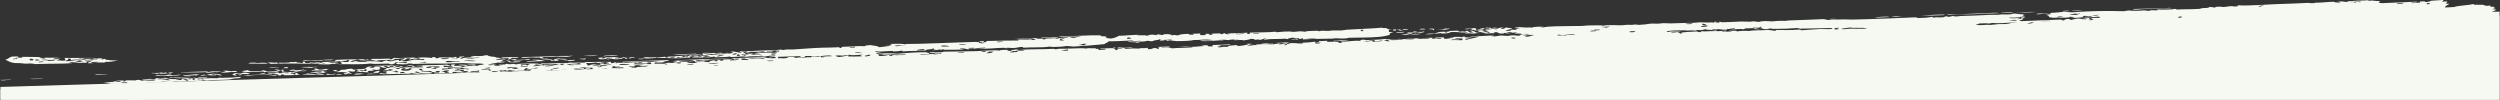 <?xml version="1.0" encoding="UTF-8"?>
<svg xmlns="http://www.w3.org/2000/svg" xmlns:xlink="http://www.w3.org/1999/xlink" id="Layer_2" viewBox="0 0 2600 104.21">
  <rect x="0" y="0" width="2600" height="104.21" fill="#333333" stroke="none"/>
  <defs>
    <style>.cls-1{clip-path:url(#clippath);}.cls-2{fill:none;}.cls-2,.cls-3,.cls-4{stroke-width:0px;}.cls-3{fill-rule:evenodd;}.cls-3,.cls-4{fill:#f6f9f2;}</style>
    <clipPath id="clippath">
      <rect class="cls-2" y="0" width="2600" height="104.21"></rect>
    </clipPath>
  </defs>
  <g id="Group_636">
    <path id="Path_1119" class="cls-4" d="M.43,103.78v-13.36L2599.57,12.08v91.71H.43Z"></path>
    <g id="Group_423">
      <g class="cls-1">
        <g id="Group_422">
          <path id="Path_1120" class="cls-4" d="M.59,92.98v10.65h2598.83V16.35L.59,92.98Z"></path>
          <path id="Path_1121" class="cls-3" d="M1459.01,31.71c-.08-.56-3.19-.24-2.43-1.04l-3.47.12c-.57.43,4.58.52,1.24.8.4.37,2.92.13,4.66.12M1474.24,33.12c-.32-.3-2.32-.11-2.37-.48-2.4-.22-1.6.55-2.25.65-1.84.29-6.83-.22-5.71.77,3.47.03,6.93-.29,10.34-.95M1458.95,31.14l5.78-.21c-.09-.86-6.9-.91-5.78.21M1524.12,32.97c-2.77-.31-2.22-.51-5.81-.07-2.14.04-.81-.92-2.43-1.04l-11.56.43c-3.64.37,2.09.29,3.5.15-.29.68-3.96.67-3.32,1.53-2.14.04-.81-.92-2.43-1.04-6.74.02-7.53,1.24-10.23,2.07-3.45-.25-7.19-.09-9.21.62,5.28.41,13.2-1.01,18.4-1.53-.72.31-2.62.39-2.22.93,4.22-.25,9.12-.37,9.13-1.47,6.46-.88,10.81.53,16.27.25-.3.02.71-.93,2.25-.65.28.79-3.85.69-2.13,1.77,3.68-.73,5.14.08,8.12-.02,2.1-.07,3.51-.7,6.91-.54-.06-.27-1.44-.17-2.34-.2-3.94-.6-3.11-2.58-9.55-2.47,2.91.22,2.33,1.46,4.83,1.8-.15.34-2.08.31-3.44.41-.92-.51-1.77-1.14-2.52-1.88-2.48-.04-2.16.48-2.22.93M1482.09,30.57c.71-1-4.16-.86-5.84-.35.23.61,2.98.5,5.84.35M1507.52,29.63l-2.31.09c-3.72-.11-3.53.57-5.72.77-10.18.58,1.72.04,3.53.43,1.31-.47,4.77-.51,4.51-1.3M1490.12,29.7c-1.54.02-3.08.17-4.59.45,1.4.47,6.15-.03,4.77,1.23,2.56-.21.74-1.52-.18-1.68M1476.55,33.02c-3.19.24.03.88,2.37.48-.92.73-8.06.21-9.19.9,2.71.5,4.08-.28,8.12-.02.29-.68,3.96-.67,3.32-1.53-2.18-.19-3.77.98-4.62.17M1452.22,33.34c-1.23,1.25,9.57.87,8.09-.29-2.68.39-5.39.49-8.09.29M720.97,62.68c1.28.91-3.55.55-5.72.74.97.5,5.52.68,5.78-.18,2.15-.02.8.93,2.43,1.05,2.7-.59,6.54-.18,9.22-.57.45-.06-.45-.73-.08-.84.73-.21,8.15-.04,4.57-.71-4.69-.15-5.09.6-6.86,1.06-2.34.14-4.68.02-6.99-.35,1.4-1.23,3.8-.12,6.93-.22,3.7-1.48,21.04-.67,28.82-1.74-16.73.14-38.34.95-54.34,1.68,2.83.74,13.41-.68,16.24.06M683.6,60.18c-1.56-1.18-6.33-.18-9.33-.56-1.84-.23-1.15-.17-4.62.14-1.97,2.1,12.89.42,13.96.41M693.92,59.01c.83.2,1.87.71.09.84-2.36.23-2.81-.45-1.22-.52-2.22-.79-5.46.49-9.24.29l.05.56c8.85-.06,17.27.64,24.39.37,3.84-.14,4.35-.99,9.22-.57,1.35-.41.4-.46-.09-.84,1.02-.8,5.77-.82,9.16-1.13.99-1.14-9.47.61-6.99-.35-2.33-.82-3.35.93-4.51,1.27-2.91-.35-2.84.6-3.41.67-1.23.16-3.5-.05-4.62.15-.54.1-.07.84-2.25.63-1.21-.03-.54-.31-.06-.56,1.42-.74,2.45-.11,5.73-.74.2-.04-1.7-.45-1.22-.53,1.99-.31,6.75.27,5.72-.74-9.35.36-14.08.83-20.76,1.21M696.32,59.78c2.19-.19,2.01-.87,5.72-.74,1.47.79-4.75,1.36-5.72.74M1467.42,34.48c-4.75.14-4.51,1.3-10.31,1.22,3.05.77,6.26.65,9.25-.34,2.38.61,7.62.98,10.43-.1,2.65-.73-3.02.35-5.78.22-2.38,0-2.39-.67-3.59-1M660.32,59.22c-4.52-.06-10.22,1.61-3.33,1.51-4.05-.83,4.05-.56,3.33-1.51M669.76,60.9l-5.78.18c-1.69.92,7.64.63,5.78-.18M1448.58,31.8l3.46-.12-.12-1.12-3.46.12c1.98.49-.07.36.12,1.12M729.68,57.07c-.87-.71-5.32-.43-5.92-1.23-8.04.35-18.04.3-24.25,1.04,6.99.51,15.25-.57,21.99-.4,3.57.09,4.65.66,8.17.59M1101.34,39.42c-3.74-1.37-10.17-.59-18.58-.23,1.04.9,5.7-.02,9.28-.03,3.66-.01,6.05.43,9.31.25M1536.69,31.1c-4.97.15,1.81-1.27-3.59-.99.72-.32,2.62-.39,2.22-.93-2.18-.16-3.7.32-5.75.49-1.95.17-6.77-.1-5.71.77,1.93.04,3.85-.13,5.75-.49,2.49-.12.26.95.09.84.86.52,5.21-.16,3.59,1,5.31-.88,6.5.37,10.4-.38-.64-.2-1.26-.41-1.25-.8-1.66.22-6.01-.11-5.75.49M751.53,55.27c-1.82-.73-5.04-.35-6.94.22-1.12.03-.93-.32-1.21-.53-2.65.65-5.5-.09-8.12-.03-1.32.03-5.22-.17-4.57.71,4.89-.53,7.62.57,10.5.52,3.65-.05,5.42-.86,10.35-.88M215.71,77.41c-1.54,1.18,10.58,1.6,9.28.03-2.3.07-1.39.81-4.57.69-2.76,0,1.21-.8,2.23-.91,5-.23,3,1.48,8.23,1.18-.88-.94-5.1-1.86-9.44-1.71-2.82.09-2.73.65-5.73.72M311.6,73.93c2.81.05,7.37.51,6.88-.76-2.19.18-2.01.86-5.72.72-.97-.94,4.66-.49,3.33-1.5-3.09.23-11.08,1.4-9.25.26-1.76-.7-6.33.29-5.7,1,1.35.07,3.34-.23,4.63-.13.67.06.98.52,1.21.53,1.4.07,3.18-.15,4.63-.13M294.61,78.06c3.56.55,11.94-.23,17.37-.2-1.58-.43-3.16-.86-2.5-1.9-3.92-.18-1.72.92-2.18,1.47-3.07.35-1.43-.53-2.4-.78-.63-.16-2.74-.24-2.32.07-.58-.41-.42-.76,1.05-1.16.69-.19,1.44.21,1.18.25,1.14-.18,4.57-1.4,6.85-1.03-1.37-.64-5.98-.56-6.93.19-6.19.23-5.84-.7-11.59.03.2.72,3.93.46,7,.37l.08.84c-4.53.08-4.71-.83-9.27-.03-1.36,0-1.03-.49-1.24-.81-3.18-.12-2.28.62-4.58.69-3.27.14-2.35-.89-6.99-.37.13.93,3.39.99,7.05.93,4.18.48,3.59.97,4.81,1.84,4.43.29.11-1.26,4.55-.97,1.46.03,1.22.53.05.56M230.44,73.9c-1.68-.41-2.22.3-4.6.41-2.19.1-3.45-.25-4.65-.15-3.1.26-4.92.97-8.01,1.07,3.16,1.45,8.06-.93,12.74-.07,1.43-.65,2.95-1.07,4.51-1.25M246.71,74.3c.5-.57-5.4-.76-5.82-.12-2.8-.28-4.35-.91-9.32-.59,5.9.27,2.1,1.15-2.18,1.47,5.13,1.37,9.76-.76,16.22-.16-.21-.32.2-.51,1.11-.6M349.75,72.85l-3.47.1c.72.66,1.13,1.42,4.77,1.27.88-.82-1.7-.68-1.3-1.37M348.95,76.54c-2.19.18-2.01.86-5.73.73-1.2-.15-1.26-.61-3.53-.46.14.4.27.79-1.07.88,2.89.24,10.07.34,10.33-1.14M337.45,77.43c-1.36-1.1-5.49.25-10.43.02,2.12-1.29-7.79.41-11.62-.24-.77,1.25,6.07.57,9.34.59,4.73.03,9.97.33,12.71-.36M339.62,75.96c-.05-.27-1.44-.18-2.34-.21-.1-.48.79-.75,2.23-.91.17-.39-6.73-.17-2.39-.78-.62-1-4.05.35-4.6.41-1.35.15-3.32-.04-4.62.13-.56.07-.66.53-1.11.6-1.72.25-4.07-.05-3.41.66-2.05.12-5.82-.12-4.58.69,2.95-.47,7.03-.45,10.36-.85,2.05-.25,3.94-1.84,6.88-.76-2.01.59-7.6.43-6.8,1.6,5.8.06,5.56-1.14,10.37-.58M215.46,74.88c.69-.27,1.35-.54-.06-.56-4.85-.12-16,.61-24.28.67-4.2-.09-4.13.6.03.28,8.18.04,16.65.22,24.31-.39M332.32,72.5c-2.2-.35-1.51-1.5-5.92-1.24,3.49.3-2.89,1.55,2.45,1.34-.67.6-5.83.25-4.51,1.26,4.31-.95,9.81-.27,16.13-1.03-3.08-.65,1.84-.27,1.05-1.16-5.3-.19-4.46.9-9.19.83M329.73,69.76c3.74-.78-8.24.39-8.15-.34-3.22.53-4.95-.19-8.07.5,4.29.09,10.27.84,12.8.49-3.92-.46-.98-.58,3.42-.66M249.23,76.48c-2.38.22-2.66-.47-3.52-.47-2.95.02-1.37.78-4.55.97,2.77.84-.27,1.48,4.79,1.56.75-.88-2.07-.77-1.32-1.65,2.98-.22,6.65.81,3.61,1.31.25.31,1.18.12,1.16-.03l2.32-.06c.77-.89-3.23-.45-2.46-1.34,5.14.13,6.17.63,10.44,0-.16-.82-2.74-.97-4.76-1.28-3.79.09-3.05.76-5.7,1M111.36,77.39c2.15-.61-9.29.08-12.75.05,2.07,1.22,7.86-.18,12.75-.05M157,81.83c-3.02.67-6.11.94-9.2.81.51.88,8.05.69,8.12.07.49.63,4.66.25,5.86.69-3.55.98-11.21.12-12.74.05.23,0-.17.55.05.56-1.62-.07-3.22-.41-4.74-1-1.98.04-2.97.29-3.41.65-2.92-.06-6.41-.28-8.13-.07-4.43-.3-.1,1.26-4.54.97-1.63-.06-.14-.49,1.11-.59-.93-.61-6.5.06-9.28-.04,1.45.37,4.46.31,5.86.69-.2.24-1.13.31-1.1.59-2.61-.05-3.75-.51-5.87-.69,1.15.92-8.8.94-11.48,1.15,2.33.34,4.67.56,7.02.66-.32.39-2.87.31-4.6.4,3.7.74,17.16.71,24.39.49,1.95-.06,2.17-.19,2.26-.62,1.22.09.9.47,2.37.5,2.44.06,1.8-.62,2.26-.62,1.44-.03,1.98.44,3.52.47,2.5.05,5.94-.71,9.2-.8,5.17-.15,9.85.12,15.06-.12,4.57-.21,8.85-.94,13.8-1.23,1.17-.04,2.33.03,3.49.19,7.71-.17,15.18-1.39,21.97-.6,1.12-.32,2.26-.54,3.41-.66-.97-.6-7.15.25-5.89-.96,3.35.32,6.81.61,9.38,1.15,5.39-1.12,15.45-.57,23.07-1.2,2.77-.23,2.5-.63,4.55-.97,2.86-.48,7.01-.29,8.01-1.06-1-1.28-6.71-.11-9.28-.03-3.57.11-7.77.11-10.41.29-.79.04-1.57-.03-2.34-.22-.86.07-3.08.64-3.41.66-1.39.06-4.12-.19-5.81-.12-4.07.16-5.29.46-9.28-.03-.24.83,4.74.92.13,1.4-1.73-.07.43-.37-.08-.84-2.57-.25-6.41-.15-7.04-.93-9.03.72-15.01.56-21.89,1.45-4.45-.12-7.74-.55-9.42-1.43-3.45.37-6.91.56-10.38.57l.11,1.12c-3.01.16-4.99.03-4.71-.72M198.71,81.54c-.21.32-1.24.47-2.26.63-.09-1.32,3.24-.63,6.89-.75-1.01.52-.26,1.41-2.15,1.75-2.54-.57,1.38-1.28-2.48-1.62M190.66,82.33c3.62-.23,3.13.67,5.87.68,0-.29,1.99-.41,2.32-.06-4.35-.18-1.73,1.1-5.7,1,1.13-1.09-2.95-.72-2.48-1.62M182.63,83.11c.48-.82,4.31-.93,6.83-1.32,1.03.77-1.56.77-1.02,1.44-2.78.19-2.56-.45-5.81-.12M133.07,86.13c-.9.09-1.32.27-1.1.59-2.83-.09-5.97-.08-5.89-.97,3.32-.15,5.88-.08,6.99.38M167.69,84.37c3.71.21,11.34-.99,9.25-.26-1.38.29-11.9.88-9.25.26M164.03,82.49c.64-1.68,11.8-.43,12.79.49-6.62.49-5.6-1.14-12.79-.49M652.27,60.04c-3.92.33-1.58-1.1-5.86-.67.49.83,4.83.57,3.66,1.86,2.03-.13,2.58-.57,2.2-1.2M.64,83.12c1.6,1.16,5.74-.18,10.44,0,2.76-.6-7.64.01-10.44,0M213.43,77.75c-4.42-.29-2.15.83-5.73.72,1.7.84,5.67-.54,6.97.09,3.91-.41-3.23,0-1.23-.81M205.57,80.5c-.57.64,2.25.34,2.4.78,2.68-.37,5.4-.44,8.09-.22-1.87-1.27-5.2-.34-10.49-.56M179.56,75.3l-4.63.13c.64.21,1.26.42,1.24.81l-2.31.06c-1.46-.03-1.22-.53-.06-.56-1.5-.81-4.4.32-5.75.44-.2-.5,1.36-.63,1.05-1.16-2.72,1.04-6.04.89-11.51.87.43.65,5.5.02,4.73,1,.67-.04,1.33-.15,1.97-.32l1.01-.24.43-.11c.32.01.62.1.89.27.12.07.23.16.32.26,2.52-.05,4.99-.4,10.41-.29-.04-.56,3.12-.45,2.2-1.19M1557.41,29.48c.15-.85-4.23-.84-5.84-.35.24.61,2.98.49,5.84.35M187.91,77.6c-4.77.12-8.33,1.39-10.43,0-4.35-.18-3.23.79-6.89.75-4.48.34-6.09-.87-9.28-.03,1.11.52,4.86.61,9.33.59,5.79-.02,16.28.03,17.26-1.32M190.24,77.82c1.1,2.21,9.95-.11,15.14.71-1.44-1.22-.71-.34,2.24-.91-4.13-1.3-11.22,1.08-17.38.2M181.24,80.61c-2.07.07-2.48-.26-4.65-.15-1.74,1.16,5-.04,4.71.72,5.47-.41,10.42-.93,17.29-1.04,1.84-.84-14.11.37-17.35.48M5.59,62.14c3.05,1.13,4.3,2.77,9.6,3.41.82.1,4-.04,5.81.13,1.79.16,6.36.9,10.46.29,2.42.1,3.8.49,5.87.69,16.6-.68,27.16-.12,38.15-1-1.16-.26-2.34-.42-3.53-.47.72-.9,3.06-.45,5.75-.43.78-.9,6.74-1.68,9.14-1.37-3.32,1.07-6.76,1.72-10.24,1.96,4.59.58,8.51-.44,13.9-.09-2.08-.9,3.32-1.05-2.42-1.06,2.27-.5,4.6-.66,6.91-.46-.14.89-4.5.88-3.28,2.06l5.77-.16c-7.49-.18,1.2-1.87,4.52-1.25.18.43-2.52.17-3.44.37-2.69.59,6.43-.07,9.3.32.73-.31,2.63-.36,2.24-.9,3.55.6,8.78-.7,12.63-1.18-5.98-.27-13.1-.23-14.09-1.88-1.24.1-.73.58-2.26.62-3.48-.1,1.05-.63-.1-1.13-4.34.33-5.56-.2-9.28-.04-1.08.88,2.63.43,4.68.44,1.18,1.28-8.1.84-9.25.24-3.65-.04-2.53.93-6.88.74-1.21-.24-2.4-.49-3.56-.75,0-.63,3.73-.11,3.47-.09,1.5-.11,1.76-.59,3.41-.65,3.08.16,6.18.08,9.25-.24-10.15-.09-20.84-.02-31.31-.02,1.51,1.14,1.44,1.94.27,2.81-3.51.3-3.44-.4-6.96-.1-3.17-.17,3.03-.6,1.02-1.43l-5.78.15c.36-1.29,3.58-1.16,8.01-1.06-2.92-1.02-11.91-.37-17.45-.67.64.21,1.25.43,1.24.82-2.88.12-3.63-.35-5.84-.41.68-.4,1.46-.61,2.25-.62-4.94-.75-13.79-.43-20.92-.58,1.33.37,1.31.65-1.07.87-2.55.28-4.86-.91-2.42-1.06-.2-.62-4.91,0-6.96-.1-2.95.93-3.28,2.43-6.64,3.27M87.97,63.07c-.21-.89,8.57-1.47,9.22-.52-3.21.51-4.75.03-9.22.52M67.13,63.34c3.43-.84,4.79-.86,3.25-2.34,5.94-.47,1.84,1.63,3.63,1.6,1.67-.75,10.75-1.11,10.46.29-3.61.42-2.85-.37-4.68-.44-4.64.43-8.64,1.86-12.66.9M42.69,62.29c4.57-.6,5.72-.05,8.12.07,1.63.08,7.41-.51,5.84.41-.23.59-5.07.21-5.72.71-1.67-1.33-5.36-.51-8.24-1.19M45.17,63.91c.42.73-2.34.79-4.54.96-1.25-.91,1.52-.96,4.54-.96M36.86,61.87c1.6-.18,3.23.07,4.7.72-1.52.27-3.06.4-4.6.4-.04-.37-.07-.75-.11-1.13M33.3,61.12c.97.18,3.3,1.87-.99,1.72-1.78.04-2.74-2.01.99-1.72M17.01,60.42c-1.22.02-.95-.34,1.13-.31.39.91-1.25,1.39-4.5,1.53-1.1-.88,3.78-.49,3.37-1.22M565.57,62.62c2.84-.42,9.03-.14,9.17-1.12-5.07-.05-6.47.67-11.54.63.32.3,2.33.12,2.37.49M568.92,61.39c3.85-.72-5.41-1.08-7-.35,1.32.57,5.64-.62,7,.35M530.72,61.97c.59.58,10.19,1.73,13.93.15,2.18.16,4.28.34,6.99.35.19-.25-.48-.25-1.18-.25-.24-.23.42-.28,1.12-.32-3.62-1.15-15.14,1.7-15.11-.39-3.29-.14-2.95.48-5.74.45M578.22,61.68c5.6-.41,6.02.62,11.62.22-.19-1.2-7.3-.46-9.39-1.13-1.8.29-6.78,1.31-3.3,1.79-.03.87-4.6-.74-4.62.14.27,1.1,5.27.66,8.15.32.9-.93-1.9-.82-2.46-1.34M547.18,64.3c7.34-.5,10.59-.3,18.47-.83-1.08-1.24-5.7-1.49-11.73-1.34-1.74,1.16,5-.05,4.71.71-3.48,1.07-9.69-.04-11.45,1.47M299.71,70.87c.19-.49-2.05-.67-.08-.84-1.81-.8-5.16.35-4.55.97l4.63-.13M598,62.22c-3.13-.12-5.65.65-11.57.34.44.65,5.5,0,4.74.99,2.69-.36,7.32-.31,6.82-1.33M642.77,57.79c-1.02-.6-12.02-.57-15.02.45-.93,1.09,2.09-.03,3.47-.1,3.29-.17,8.68.08,11.56-.34M534.44,64.4c-7.35.16-.98-1.78-8.26-1.45.74.76,3.75.88,3.67,1.86,4.76-.15,10.21.44,11.5-.9-3.48.32-9.82-.58-6.91.49M621.91,57.85c-2.8-.56-10.39.21-15.06.17,5.01.42,10.06.37,15.06-.17M609.44,60.75c-2.95.6-3.5-.02-6.91.49.38.57,4.34.14,4.71.7,1.54-.23,2.09-.66,2.2-1.19M639.59,60.69c-.42-.73,1.51-.97,4.54-.98-2.8-1.2-9.22.42-13.93-.15-1.12.41-.98,1.08-3.35,1.23-3.48-.08,1.05-.63-.11-1.12-1.51.29-3.05.43-4.59.42-1.06.56,3.55.84.11,1.12.45.39,5.99.79,6.96.07,2.3-.07,1.55.72,4.68.43.48-.61-1.71-.49-3.53-.46-.37-.45,1.04-.52,1.08-.88,4.31.33,5.66,1.5,11.73,1.34-3.02-1.2,1.59-.57,4.59-.42.1-.51-1.47-.55-1.26-1.09-3.56-.1-3.36.59-6.91.49M595.23,57.8c-2.63.67-7.16.26-11.56.35-2.06.04-2.43.35-4.6.42-2.08.06-2.46-.23-4.65-.14-8.94.36-20.95.77-32.37.96.46,1.55,7.77.29,10.46.25,3.36-.05,5.41.61,8.12.04,1.47.03,1.22.52.05.56,1.24.67,5.1-.38,4.54-.98,9.94.06,17.06-.62,24.34-.16,2.15-.38,5.27-.55,5.67-1.3M289.24,70.59c2.98-.81-6.96-.81-9.3-.31.59.8,8.7-.49,9.3.31M276.05,78c2.21-.15,4.54-.87,6.88-.75.56-1.14-7.8.51-6.91.47-.94.04-5.63-.12-9.28-.03-3.45.08-6.3.5-9.25.25-.23.5-1.93.7-4.57.69,3.69.71,8.3-.5,13.85-.66,3.52-.11,6.24.23,9.28.02M285.93,72.37c-.77.89,4.03.23,2.46,1.34,1.98-.04,2.97-.29,3.41-.66-2.07-.2-1.58-1.1-5.87-.69M291.8,73.06c3.28-.14-1.22,1.88,3.6,1.31,1.44-.74-3.5-1.07-.14-1.41-.4-.65-3.19-.57-3.47.1M287.61,77.69c-3.53.02-4.41,1.03-6.91.47-3.71.38,9.59,1.1,6.91-.47M474.77,59.12c-4.8.06-4.46.5-8.09.23.03,1.59,6.9-.51,5.92,1.24,3.91.18,1.71-.93,2.17-1.47M347.55,62.2c-6.23-.73-14.4.53-20.82.6-5.09.05-8.26-.82-11.62-.24-.25.8,4.46.3,6.99.37,2.17.06,4.09.39,5.84.4.77,0,1.54-.12,2.27-.35,1.31-.06,4.62.53,5.76-.45,3.85.36,7.74.25,11.57-.33M270.1,76.48c1.02.39,3.76.3,5.84.4.71-1-4.15-.9-5.84-.4M258.15,72.86c-2.26.46-4.55.81-6.85,1.03,3.75,2.02,14.22.65,22.08.52,1.36,0,1.02.49,1.24.81,3.13-1.15,6.25-.14,10.43,0,3.64.03,2.98-.84,5.7-1-3.83-.62-8.12.57-12.74.07-2.1-.38-2.17-1.32-5.92-1.24-.28.46,1.14.45,1.24.81-6.83-.26-14.9,1.31-15.17-.99M278.37,66.11c-1.24-1.18-5.66-1.03-10.49-.56-1.36-.52-9.97-.83-9.22.54,6.65-.13,15.6.39,19.71.02M2117.3,12.44c-5.57-.3-14.61.4-20.86.29,6.95.39,13.92.3,20.86-.29M724.64,76.12c-.77-.9-4.41-.27-6.97-.07.76.91,4.4.27,6.97.07M716.41,74.96l10.4-.32c.27-.75-11.09-.67-10.4.32M717.84,77.74c.89.85,3.12.27,5.81.1-.19-.71-4.38-.53-5.81-.1M788.06,72.46c.57.61,5.71-.06,8.12.03-1.16-1.04-4.67-.06-8.12-.03M715.79,80.34c-8.24-.16-12.21.53-18.5.57,1.81,1.02-5.16.22-3.35,1.23,3.77-.47,7.36-.3,10.37-.6.23-.02-.26-.5-.05-.56.96-.26,4.58.04,5.78-.18,1.77.19-.28.43,1.27,1.09,2.74-1.01,6.1-.19,10.35-.88,1.31.01.67.26.02.28,1.22.83,3.06-.42,4.6-.42.43-.64-7.02-.49-3.59-1.02-2.26-.61-5.82.63-3.35,1.23-1.1-.27-4.28.04-3.55-.74M692.07,75.16c.92.99,8.47.13,12.77.17-2.52-1.14-8.14.38-12.77-.17M806.97,75.82c-.27-.7,1.68-.93,3.35-1.23.84.12,1.65.38,2.4.77,2.68-.33,5.37-.51,8.07-.54-2.84-.62-.6-.87-3.61-1.29-4.51.57.25.32.12,1.12-4.05-.01-4.05-1.17-10.49-.51.51,1.55-2.14.84-6.86,1.06.17,1.2,4.4,1.27,9.39,1.12.38-.49-.95-.5-2.37-.49M695.97,79.27c-1.34-.52-6.18.53-10.4.32.39.88,7.57-.06,10.4-.32M707.93,82.84c-.14.62,4.11,0,5.8.1-.58-1.08-4.03-.63-5.8-.1M828.99,75.69c2.3.56,4.67.77,7.03.62-.05-.85-4.13-.57-7.03-.62M861.34,74.36c-1.13.24-2.28.37-3.44.39,2.3.56,4.66.77,7.02.62-.4-.56-3.18-.45-3.58-1.01M687.45,75.3c-15.78.61-20.04.63-35.81,1.39-3.59.52,4.2.13,6.97.07,8.48-.2,21.91-.73,31.22-.97.38-.49-.96-.5-2.37-.49M908.83,73.68c5-.06,4.4-.84,3.33-1.52-3.52,0-2.3.99-3.33,1.52M961.21,75.38c3.03-.02,4.96-.26,4.54-.99-3.03.02-4.96.26-4.54.99M916.08,76.55c7.71.18,15.43-.17,23.1-1.03,3.63-.25,2.71.78,6.99.34-.24-.22-1.19-.24-1.22-.52,6.22-.5,8.62.07,12.78.15-1.62-1.34,2.78-1.45,5.61-1.87-2.93-1.24-10.53.33-12.66.97-.86-1.03-6.21-1.94-9.43-1.39-.42.79,4.34.12,4.71.7-1.04.9-3.91,0-4.65-.13-1.11.31-5.5-.18-6.93.22-.14.04.18.56.06.56-1.48.07-2.69-.37-4.68-.41-1.79-.03-1.62.32-2.29.36-1.57.09-3.04-.56-5.78.18-.48.13-1.83.22-2.28.35-1.39.41,2.62,1.38-3.33,1.52M920.62,75.56c5.22.07,9.03-1.79,9.31.26-3.5.03-8.96.6-9.31-.26M823.93,71.62c-.7-.94-5.61-.25-8.12-.02.56.61,5.71-.07,8.12.02M826.4,72.95c-2.42-.57-9.62.21-13.91.17,2.42.57,9.61-.21,13.91-.17M983.49,66.47c2.28.87,4.69.02,9.28-.03,3.03-.6-6.79.02-9.28.03M944.18,67.74c4.15.37,10.02-.05,16.22-.24,5.23-.16,23.9-.88,13.84-.73-7.64.11-21.66.8-30.06.97M1323.54,45.29c2.99-1.37-8.91.31-12.78-.11,2.48.56,6.84.9,9.28-.05,1.64-.08,3.27-.16,3.5.16M1340.79,43.83c-4.2.34-8.37.69-13.84.78,3.08.56,13.4.45,13.84-.78M1348.64,41.29c2.87-.15.24-.96-.12-1.12-2.88.06-3.52.57-5.71.77.99.71,5.36-.82,5.83.36M642.41,77.25c-3.38-.42-13.98.01-17.35.52,5.55.55,13.68-.42,17.35-.52M964.41,72.73c.75,2.43,10.35,2.11,17.48.84,1.63.05.15.49-1.1.6,3.39.76,7.51-.65,10.35-.91,1.42-.04.54.33.03.28,2.72.25,10.31-.02,12.68-.71,1.77.37,6.6-.14,5.9.93,4.48-.97,9.73-.71,16.16-.82,2.76-.45,2.5-1.51,6.79-1.64,2.86.48-6.37.8-2.13,1.76,2.33.02,3.62-.18,3.41-.68,7.86-.11,18.28-.94,24.31-.53,2.53-.03,3.65-.35,3.38-.96,1.77.96,8.31.76,13.93.1,1.29.7,6.35.32,9.34.54.48-.62-1.7-.48-3.53-.45,2.9-.93,7.29.15,10.38-.63,1.32,0,.67.26.03.28,1.29,1.02,1.84-.27,3.44-.4l5.78-.19c1.89-.11,3.91-.05,5.78-.19.75-.07,1.49-.2,2.22-.38l.84-.21.34-.09c1.32-.04,2.96.62,4.71.69,1.82.07,2.01-.37,3.44-.4.95-.02,1.17.27,2.34.2,4.52-.26,7.42-.92,10.38-.63-.94.28-1.91.42-2.89.42,5.19.23,10.67-.59,15.61-.85,1.81-.09,3.76.17,5.81.08,1.52-.23,3.05-.38,4.59-.44,1.61,0,.27.41,1.22.52,2.11.24,5.9-.45,8.09-.28-.33-.48-2.06-.57-4.68-.4,4.58-.58-1.67-.98.98-1.73.78.11,1.56.17,2.34.2,3.48.06-1.05.64.11,1.12.94.44,2.51-.19,4.62-.16.44,0,3.32.44,3.53.44.55,0,5.18-1.07,4.65.12,2.58.07,1.59-.59,3.41-.68,1.95-.17,2.21.14,2.37.48,4.58-.84,9.25-1,13.88-.48,3.03-.56,6.09-.94,9.16-1.16.47.46-.85.56-2.26.64,2.03.37,4.2-.24,8.12,0,2.15-.03.81.93,2.43,1.04,3.59-.54,5.05.52,7.02.6,1.08.05,3.82-.26,5.78-.2,8.28.23,24.28-.74,37-1.28,2.51-.11,6.56.52,8.06-.56,2.55-.24,1.7.48,3.52.44,13.31-.64,23.03-.51,32.32-1.69-4.26-.63-9.13.7-13.9.21-1.69-.95,4.07-.73,6.88-.8,1.15-.05,2.3-.19,3.43-.4,2.79-.01,4.04.54,5.85.35,6.09-.85,13.74-1.26,17.37-.34,10.23-.74,18.63-.18,25.37-1.47,6.74.8,19.44-.44,27.76-.99,2.69,1.09,11.54-.15,19.68-.42,6.2-.21,12.16.14,17.4-.06l20.81-.74c6.24-.19,12.75-1.16,17.37-.34,2.96-1.01,5.52-.22,9.24-.33,1.91-.05,1.93-.34,3.44-.41,6.39-.3,14.4-.04,22.03-.25,4.1-.12,7.79-.62,11.53-.71,2.39-.05,4.54.32,7,.31,2.62-.02,5.32-.52,8.06-.58,3.9-.07,7.86.47,11.59-.15,1.12-.03.93.31,1.22.52,3.06-.37,6.14-.58,9.22-.62,3.5-.76,5.42-1.84,12.56-1.87,2.24-.93-4.87-1.17-3.77-2.68,1.28-.81,6.02-.22,8.09-.3,1.77.18-.27.43,1.28,1.08,4.36.05,2.4-1.16,5.66-1.34,4.28-.46,3.36.58,6.99.31-.2-.5,1.35-.65,1.04-1.17,3.98-.37,4.49.25,8.12-.02.27-.46-1.15-.44-1.25-.8,4.27.03,7.98.23,10.37-.66,1.39-.04.58.32.03.28,4.63.19,9.26-.07,13.84-.79,2.21.13.89.81,3.5.15,2.38-.04,4.76.25,7.06.87,1.54-.33,1.4-1,3.34-1.25,1.16.16,2.33.21,3.5.15.09.66-1.9.9-.98,1.73,2.96-.1,1.39-.26,1.1-.6,3.21-.42,3.08.35,5.81.07,2.86-.3,5.61-2.53,8.03-.87-.22.37-3.41.5-3.47.13-1.88.36-1.12,1.24-2.13,1.77,3.09.14,6.19.12,9.28-.07-.55-.62-6.33.28-5.87-.62,4.24-.83,13.11-.51,15.12.27,3.75-.44,11.05-.18,10.28-1.52,4.29-.46,3.37.57,7,.3,2.09-.3-.72-.27-2.34-.19.41-.9,7.28-1.43,3.22-2.38,2.67-.5,5.39-.61,8.09-.31-.93.46-3.67.55-5.72.78,1.91.35-1.66,1.68,3.65,1.55,5.41-.24-1.3-.36-.12-1.12,3.91-.1,5.12.75,6.94-.26,3.48.05-1.04.64.12,1.12,2.14-.58,7.61-.5,11.53-.72,2.2-.51-2.15-1.1,2.16-1.49,1.98-.09,3.02.09,3.53.43-.22.41-3.44.23-3.41.69-1.08.99,3.64.3,5.84.34-.94,1.11-4.62.38-8.06.59,2.08,1.39,7.9.05,13.93.03-.45-.35-2.08-.37-2.41-.75,7.59.23,7.32-1.1,10.25-1.8.78.1,1.56.17,2.34.19-1.65.96-4.83,1.6-5.51,2.75,2.52-.32,4.55-.74,4.47-1.58,3.62-.27,4.76.17,5.87.62,1.53-.24,2.09-.68,2.19-1.21,3.71.02,1.44.59,6.97.02,1.79-.19,4.63-.33,4.57-.74,4.28.04-.4.86,2.46,1.32l-3.47.13c1.23.49,8.43-.13,6.85-1.11,5.17.03,6.9-.63,11.53-.72-2.71.67-12.25,1.06-9.06,2.04,3.27-.08,2.6-.95,5.69-1.06.78.1,1.56.17,2.34.19.2.5-1.35.65-1.03,1.17-1.55.1-3.11.07-4.66-.1-2,.8,7.18.27,9.24-.35.09-.51-1.48-.54-1.27-1.08,4.5.32,12.27-.02,13.81-1.09,2.29.43-.88.99-2.16,1.49,6.45.56,11.81-2.02,19.59-1.31,3.58.07,1.3-1.02,5.72-.78,3.68-.39,2.48.63,4.71.66,5.5-.8,9.06-.41,12.62-1.34,1.2.14,1.27.6,3.53.43,1.6.21,1.6.89,3.59.99-1.25.4-.94.62,1.22.51.22-.85-3.42-1.58.94-2.01,2.99-.05-1.53.54.12,1.12,4.46-.35,7.26.28,10.46.15,4.31-.18,7.22-1.25,12.62-1.34,2.76-.22-.5,1.3,3.56.71,3.61-.02.53-.37,1.1-.61.7-.3,3.72-.26,3.38-.98,4.7.15,1.54.9,3.65,1.55,4.22-.54,8.47-.71,12.72-.5,2.44-.68-.24-.9-1.31-1.36,1.87-.68,7.12-.25,11.59-.18-1.09-.94.65-1.28-3.65-1.55.31-.4,2.87-.35,4.59-.46,2.55-.07.62,1.17,1.34,1.64,3.53-.15,2.88.9,7.03.57,1.36,0,1.03.47,1.25.8,7.49-.68,14.46-.56,20.78-1.1,1.12-.04.93.31,1.22.52,4.84-.32,8.43-.15,11.56-.45.21-.02-.25-.51-.06-.56.96-.27,4.58,0,5.78-.23,1.26.02.84.53,2.37.47,1.53.85-3.72.36-2.19,1.21,5.28.59,2.68-1.76,9.19-.93.28-.47-1.14-.44-1.25-.8,3.54-.51,6.5.58,8.09-.32,1.36,0,1.03.47,1.25.8,6.84-.73,11.14-.51,17.37-.41-.31-.39-3.46.04-3.53-.42,1.37-.98,12.8.62,4.72.66.57.61,5.71-.12,8.12-.05-.56-.57.71-.78,1.03-1.17,1.32,0,.67.26.03.28,2.86.88,11.12-1.37,12.78.05,3.66-.01,2.52-.97,6.87-.84.61.58-1.59.6-3.4.7,1.2.57,6.66-.31,8.06-.61,2,0-1.39,1.04,3.56.7,2.48.03,2.16-.49,2.22-.93,3.82-.36,7.3.38,11.65.38.68,0,1.36-.32,2.28-.38.79-.04,1.57.03,2.34.19,2.84-.13,7.87-.45,12.71-.51,2.13-.03,5.92-.23,8.09-.33,2.99-.14,5.71.52,8.09-.33,1.5-.38,3.05-.53,4.59-.47.23.07.46.15.68.26.28.13.54.25.54.25.43-.01,7.97-1.63,9.28-.09,4.56-.12,7.15-.1,13.9-.28,1.34-.04,5,.07,4.66.1,1.53-.11,1.74-.63,3.41-.7,3.68-.17,3.26.8,5.78-.23,1.21.23,2.4.46,3.56.7,17.1-.53,33.73-.94,48.68-.87.79-.17,1.54-.49,2.22-.94,11.2.95,22.56.32,33.71.29,3.03-.21,1.03,1.05,4.72.65-.65-.86,1.31-1.21,3.31-1.55.96.83-3.11.67-2.15,1.5,2.87-.08,5.61-.18,5.72-.8,1.57.12,2.22.51,2.44,1.03,8.02-.11,10.77-.46,19.65-.82-3.27-1.16-3.11-1.36-3.81-2.94,2.45-.23,2.25.31,2.4.74,3.2-.29,3.12-1.22,4.43-1.88,5.7.32,10.68-.96,13.94-.02,2.58.05,1.58-.6,3.4-.71,1.26.02.85.52,2.38.46,4.03.06,4.4-.6,8.06-.62.63-.61,1.67-1.13,5.69-1.08,2.74.82-9.42.72-2.22.94,1.91.06,4.24-.2,4.62-.19,2.85.04,3.53.39,4.69.37,2.03-.03,2.44-.39,4.59-.47,8.99-.33,20.22-.26,25.46-.78,1.36-.01,1.03.47,1.25.79,6.95-.76,13.95-.78,20.9-.05,2.38.03,3.75-.44,5.75-.53,1.19,0,2.37.14,3.53.41,1.4-.03,1.55-.58,2.25-.66.57-.07,5.4.04,5.81.03,2.12-.02,3.61.24,6.97-.02-.32.4-2.87.36-4.59.48-2.75.64,7.64-.14,10.44-.16-2.75-.59,3.3-1.03-1.31-1.35.97-.81,2.23.65,5.81.03,1.66.57-2.86,1.18.13,1.12,4.57-.15-.42-.41,2.22-.94,2.14-.21,1.48.62,2.4.74.95.13,6.1-.61,4.69.36,6.4-.13,10.88-.63,16.15-.98-.68-.86,2.4-1.2-.19-1.68,6.91-.74,13.86-1.03,20.81-.89,1,.05,1.03.23,1.22.51,9.61-.03,20.19-1.61,25.46-.81,4.96-.45,12.52-1.29,12.78.02,3.11-.43,6.01,0,9.28-.12,2.23-.08,5.1-.55,6.9-.58,1.29-.02,2.73.38,3.53.41,4.64.14,10.3-.29,15.05-.38,3.99-.08,11.19-.56,17.37-.48,3.99.05,6.82.48,10.5.38,4.25-.11,8.43-.53,12.75-.28-.93-.82,1.07-1.07.97-1.74-4.32.4-2.64-.96-5.91-.87.98-.81,3.66.23,6.94-.3-2.97-.76-4.07-2.33.8-3.14.64-.1,2.61.41,3.53.41,2.46,0,8.01-.51,12.71-.56,4.21-.04,6.34.6,10.43-.18,2.68.87,14.59.07,22.09.16,2.34.03,3.48.5,5.88.59,6.67.24,13.44-.77,19.61-1.14-.75-1.06,2.81-1.28,3.24-2.12,6.35-.69,6.71-2.54,12.39-3.37-2.43-.92-.04-1.12,3.3-1.56-4.4-1.19,2.8-2.09,3.12-3.24-1.17.02-2.34-.02-3.5-.13.31-.4,2.87-.36,4.59-.48-2.85-.58-.6-.87-3.62-1.25-.48-.46.84-.57,2.25-.66-1.54-.11-.93-.73-2.44-1.02-.33-.07-2.06.18-2.31.1-1.23-.39.46-1.31-1.32-1.35-.78-.02-1.28.45-2.28.38-1.67,0-3.31-.41-4.78-1.2-3.98.4-4.49-.22-8.12.08-1.36.01-1.03-.47-1.25-.79-5.49,1.32-16.49,1.57-20.55,3.16l-9.24.41c-.61-1.67,3.36-2.46,4.2-3.85-7.69.11.57-1.75-2.6-2.42l-4.62.2c-.1-.66,1.9-.91.96-1.74-6.3.48-7.31.47-12.68.84-.61.61-2.11,1.05-4.49,1.33-4.04.09.01-.76-2.41-.74l-4.62.2.13,1.12c-4.58-.12-7.93,1.2-9.28.12.05-.44,6.95.24,5.68-1.1l-35.82,1.57c-1.53-.03-1.88-.41-3.53-.41-.1-.66,1.89-.91.96-1.73-5.6-.05-5.08-.78-11.62-.05-1.26-.79,2.52-.61,4.56-.76,3.64-.4-2.09-.28-3.5-.13-7.96.65-21.66.2-24.17,1.91-3.06-.72-6.23-.87-9.34-.44.31.39,3.46-.05,3.53.41-.19.24-1.13.33-1.09.61-2.76-.06-5.43-.15-5.9-.88-8.08.08-14.29,1.34-20.8.89,6,.59-4.79.87-5.78.25-7.24.3-15.7.84-21.96.94-16.91.28-38.53,2.42-50.91,1.62-2.03.29-.11.52.09.84-1.35.01-2.05.15-2.28.38-3.3.12-2.82-.41-5.84-.32-2.04.07-4.82.8-6.87.86-2.45.07-3.12-.54-5.84-.31-2.53.06-3.65.39-3.37.99-2.52-.22-2.91-1.08-8.18-.5.32.29,2.32.09,2.38.46-1.33.55-4.85.19-8.06.63-.39.05-2.07.65-2.25.66-8.4.62-17.83.26-23.15.7-.84-.11-1.65-.36-2.4-.75-4.39,1.2-12.58.77-18.49.77l.09.84c-2.59-.11-6.28.1-7.03-.55-3.51.42,1.41.69,1.28,1.08-3.99.2-5.5-.32-8.18-.51-5.4.54-10.84.58-16.24.11-1.69.22-2.86.54-4.56.76-18.15-.58-36.32-.2-54.44,1.14-2.81-.15-5.65-.28-8.18-.51-4.59.38-8.2.96-13.8,1.14l.12,1.12c-4.2-.3-11.38-1.22-15.09.06,1.45.7,6.03-.25,8.09-.34,2.87.13,2.73,1.14,7.06.84-1.46.51-3.01.77-4.56.75,3.77.3,1.92,1.67,3.72,2.1,4.28,1.04,10.29,0,16.3.45,2.2-.21,4.96-.31,4.53-1.04,1.73.08,2.96.29,4.69.37-.22.51-1.92.72-4.56.75,2.74.52,10.91-.23,13.87-.58-1.38-.83-.62-.72,1-1.45,2.89-.04,3.98.89,6.96,0-.15.33.31.49,1.22.51-.18.88-9.56-.04-8,1.18,5.02-.2,10.41-.34,13.84-.86,4.36.04.18.98,2.47,1.31-3.56.19-6.61-.39-9.24.39.22.51.87.9,2.44,1.03-1.04.57-2.19.9-3.38.99-4.24-.34,1.96-.86,1-1.45-2.45.24-2.25-.31-2.41-.75-3.55-.06-4.18.46-6.9.57.4.37,2.92.11,4.65.09-1.64,1.33-6.2.1-8.15-.23-4.32.16-5.54.93-7.97,1.46-2.38-.08-.48-1.41-4.75-.93-1.22.21-2.37.74-3.31,1.55-1.6-.21-1.61-.88-3.59-.98-10.88.26-25.35,1.18-39.29,1.63-2.66.19-1.38-.76-3.56-.7,1.47-.51,3.01-.76,4.56-.75-3.26-.78,1.12-1.81,2.03-2.62l-2.31.09-2.31.09c1.75.78,1.14,1.58-3.28,1.82-.96-.83,3.95-.5,2.16-1.5-3.82.79-7.75.85-11.59.19,1.98-.66,4.41-.12,6.93-.28,4.48-.29,6.78-1.1,10.28-1.54-1.67-.3-4.32-1.32-.19-1.68-3.82-.24-7.53-.51-10.56-.98-3.18-.07-2.26.65-4.56.75-3.15.39-5.91.01-9.28.09-1.89.05-1.95.38-3.44.42-3.94.12-6.98-.12-10.43.14-6.98.53-21.35.87-28.9,1.17-2.12.08-5.65.99-6.96,0-3.18-.08-2.27.65-4.56.75-1.95.18-2.21-.13-2.37-.47-3.74-.1-1.48.99-4.53,1.03-4.21.38-6.5-.43-9.25.38-1.36,0-1.03-.47-1.25-.8-4.95.78-9.95,1.17-14.96,1.17-.84-.11-1.65-.36-2.41-.75-12.77.57-44.36,1.97-65.91,2.36-3.28.06-5.77-.23-9.31-.2-7.55.07-14.72.86-20.83.54,5.91-.47,4.05-.93-2.4-.75,3.74-.1-23.72,1.08-33.52,1.32-1.9.05-1.94.37-3.44.42-2.09.07-5.19-.13-8.12.04-2.5.15-4.46.47-5.74.51-2.72.07-4.72-.64-10.47-.15-1.15.13-2.29.37-3.4.7-1.78.04-3.85-.59-5.87-.62-.62,0-2.05.38-3.44.42-2.99.07-6.06-.31-9.31-.2-2.98.1-15.43.82-19.65.77-1.28-.01-1.2-.69-3.53-.43-.28.47,1.14.44,1.24.8-2.07.12-2.47-.25-4.65-.1-.22-.32.2-.51,1.09-.6-.58-.76-3.64.12-2.25.65-2.32-.23-4.65-.24-6.97-.02-.89.05-6.4-.32-8.15-.25-2.21.08-4.36.48-6.91.54-6.94.18-15.84.22-21.99.56-2.96.16-6.41-.3-9.31-.21-1.87.06-1.97.29-3.44.41-3.44.29-6.7-.08-9.28.07-2.26.13-4.19.65-5.72.78-2.13.19-5.4.51-6.9.54-1.02.02-3.08-.44-3.53-.43-1.91.03-1.93.33-3.44.41-2.05.11-2.48-.2-4.65-.1-2.43.1-4.62.5-6.9.54-3.35.06-12.38-.72-18.52.42-1.03-.5-9.55-.45-16.27-.23-1.66.06-4.01.46-5.75.5-12.4.3-25.26-.01-35.89.79-2.25.17-4.2,1-6.9.54.15-.34,2.08-.31,3.44-.41-2.55-.4-13.32-.12-12.65,1.03-.86-.69-2.87-.21-6.99-.31-1.99-.05-4.9-.77-10.46-.18-.47.62,1.71.47,3.53.43-.68.29-2.58,1.13,1.24.8-.67.87-2.5-.18-4.62.17.93.22,1.31.59,1.28,1.08-3.24.35-3.04-.29-5.81-.07,1.42,1.09-3.4,1.52-5.69,1.05,1.37-1.01,6.3-1.3,6.7-2.5-1.79-.36-4.93-.32-5.9-.91-1.63.4-1.64,1.14-3.32,1.53-3.35.07-2.93-1.23,1.04-1.17-4.23-.83-7.42.88-7.94,1.7-2.2-.53-6.88-.34-5.99-1.75-1.64.09-3.27.17-3.5-.15-2.31.64-7.59.68-7.94,1.7,3.03-.03,5.79-.12,4.53-1.01l5.78-.21c1.06,1.04-5.54.54-4.47,1.58,1.93.23,3.89.06,5.75-.5-.24.96-5.04,1-5.6,1.9-3.55.17-5.3-.8-8.12.02.22,1.3,8.53,1.78,7.23,2.55,2.75.44,6.2-.47,10.43-.1-1.98-.49.07-.36-.12-1.12,5.44-.31,2.4,1.82,8.27,1.39,2.96-.1,1.39-.26,1.1-.6,2.54-.25,1.7.48,3.53.43,5.31.15,4.45-.94,9.19-.9,3.87.28-2.33.77-1.01,1.45.65-.51,5.48-.18,5.72-.77,2.76-.02-1.2.81-2.22.93,2.9.37,8.2-.58,11.62.13-2.08,1.04-4.1-.33-6.97-.02-.43.67-5.02.94-2.16,1.49-5.23.54-4.62-.6-9.31-.22-4.02.23-.85.73-5.75.49-2.29-.11-3.61-.37-5.84-.35-2.64.53-5.31.91-8,1.14-3.97-.16,3.21-.21,1.07-.89-4.51-.76-14.4,1.02-16.24.04-2.62.66-5.33.95-8.03.86,2.14,1.43,6.39-.85,9.28-.06-3.89,1.24-9.3,2.16-13.57,3.32-4.22-.78,2.88-1.6,5.6-1.9-.56-1-8.96.26-7.11-1.43-1.98.06-2.97.32-3.41.69-2.09-.66-7.74-.29-12.78-.09.38.57,5.13-.12,4.71.67-2.46.42-5.25.78-8,1.14-2.95.08-2.39-.85-2.49-1.6-2.75.27-8.42-.04-9.22.62-.18,1.33,5.03-.55,6.99.31-3.13,1.4-6.72-.06-10.37.66-.2-.5,1.35-.64,1.03-1.17l-10.4.38c-3.52.75,8.27-.47,7.02.59-2.72.76-8.38-.09-12.74.19,6.13-1.15-6.43-.21-10.46-.18-3.28.59,5.93,0,8.12-.02-1.57,1.27-8.91.61-11.56.43-2.97.86-11.47,1.62-15,.82,1.54-.7,8.04-.39,11.53-.7.13-.62-4.11.02-5.81-.07-4.2.14-9.11.48-10.46-.19-6.49,1.03-11.3.72-19.59,1.26-1.26-.03-.85-.53-2.38-.48-3.05.02-3.76.52-3.35,1.25-7.85-.63-12.61,1.02-19.65.7-2.26.66.57.53,1.27,1.08-1.88-.01-1.96.34-3.44.4-1.47,0-1.6-.78-.09-.84-3.27-.99-8.26-.2-12.8-.39-.14-.4-.27-.79,1.07-.88-2.75-.45-6.21.47-10.44.09,2.55.51.59,1.51-2.14,1.77.85.81,2.45-.36,4.62-.17.28.6-.85.93-3.37.97-5.08-.06.46-1.49-2.52-1.88-4.19.63-8.42.97-12.66,1.02l.09.84c-5.77.2-7.53-.74-13.96-.35,1.72.68-1.81.72-2.23.93-.76.38.87,1.15-2.19,1.21-3.87-.54,4.11-.98,2.1-2.05-4.61-.01-3.2,1.19-8,1.13-1.63-.04-.15-.49,1.1-.6-2.55-.66-4.96.44-8.06.57-2.81.11-6.4-.28-9.31-.23s-5.65.63-8.09.29c-.28.47,1.14.45,1.24.8-3.51.21-4.59-.74-6.97-.03-.29.66,3.37.19,3.56.72-4.28.45-3.37-.58-7-.32.64-.78,4.76-.87,4.45-1.85-.85.17-3.98-.04-4.62.16-.34.11,1.8.35,1.22.52-3.72,1.04-7.55,1.64-11.41,1.8-3.19-.14,3.45-.75-.12-1.12-3.22.26-5.96.62-9.19.88l.09.84c-2.44.46-2.59,0-4.62.16-4.06.34-4.2,1.14-6.96-.04,2.38-.35,7.47-1.23,1.04-1.16,1.91-.71,8.81-.41,12.68-.72.35-.98-5.26-.35-8.15-.28-3.67.08-7.83.3-10.4.36l.15,1.4c-4.82.2-6.35-.33-4.77-1.24l-6.93.24c.44.35,2.08.37,2.4.76-5.3.02-7.15.74-12.69.72.25.22,1.19.24,1.22.52-8.91.63-13.82.43-21.94,1.04-1.04-.96-4.58-1.2-10.52-.76.25-1.12,6.56.09,9.19-.88-2.04-.57-8.83.2-12.74.16-.38.49.96.5,2.37.48-4.05.42.29,1.04-2.17,1.48-5.36.43,1.52-.78-2.4-.76-5.25-.15-2.45,1.34-8.01,1.12-2.23.05,1.69-1.11-1.3-1.37-2.69.8-9.92-.21-6.88.8-5.41-.29-10.83-.2-16.22.28-1.81-1.29,4.77-.87,8.01-1.12-1.07-1.06-5.03.01-8.13,0-2.73-.01-4.05-.58-6.99-.32-1.06.98,1.7.87,4.72.68-.11.62-2.85.7-5.73.76.68.7,1.63.93-1.01,1.45-1.55-.08,1.26-1.26-2.46-1.32-1.32-.68,4.88-1.15,1.01-1.45-2.96.09-1.39.26-1.1.6-6.01-.08-7.53.16-13.87.48-.01,1.42,5.82-.62,5.87.64-2.36.87-3.33.31-6.88.8-2.55.09-.19-.93-.09-.84-1.14-.94-4.12.35-3.58-1.01-4.29.32-7.39-.47-10.41.35-2.7-.83-13.21.07-22.02.17-4.93.06-5.41-.22-9.22.59-1.26-.03-.84-.53-2.37-.49-14.84.75-23.58.07-35.83,1.2-1.27-.03-.84-.53-2.37-.49-2.79-.02-2.46.6-5.75.48-1.11,1.09,2.52.83,3.61,1.29,3.35-.99,6.87-1.3,10.35-.91-.58.85-4.22.24-6.88.79-.63.13-.58.8-1.06.88-1.98.33-4.55.26-6.91.51-1.52-.86,3.71-.34,2.2-1.2-1.8-.34-8.87-.66-3.61-1.29-.61-.37-10.49-.33-9.22.59-5.85-.81-14.57.2-24.3.53-10.62.35-23.87.43-32.43.52-3.17-.1-2.27.64-4.57.71-1.93-.08-3.86-.01-5.78.19-1.88-.06-1.85-.92-5.84-.38-2.1,1.01,2.02.48,3.56.73.74.12,1.61.71,2.39.77,1.51.1,6.41-1.02,5.81.09-.33.5-1.66-.15-3.47.12-.49.07-.68,1.43-4.54.99-.53-.66,5.28-.01,3.38-.95-5.48-.17-12.28,1.05-17.28,1.12-.02-1.01,7.53-.47,9.16-1.14,1.48-1.19-2.6-.81-2.48-1.61-11.59-.12-21.14.8-30,1.53-7.33-.63-14.7-.58-22.03.15-.97-1.02,1.16-1.41,4.48-1.55-.45-.65-5.07-.11-5.87-.65-.01-1.07,3.28-.12,4.62-.15,3.83-.07,7.9-.58,12.69-.69,1.26.03.84.53,2.37.49,2.7,0,5.39-.28,8.03-.82,2.63.07-1.36.48,1.24.81,7.88-.81,16.69-.09,24.25-1.06-3.24-.87,6.38-.93,6.77-1.91,3.05-.19-.92,1.61,3.58,1.01-.15.34-2.08.31-3.44.4-3.65.35,2.09.3,3.5.17,2.61-.38,4.01-1.01,8.01-1.11,1.25.81-2.52.59-4.57.72.24.94,3.42.11,5.81.09,4.81-.05,12.14.09,18.53-.34.47-.62-1.71-.48-3.53-.45,1.98-1.4,6.53-.14,8.15.29,9.31-.39,10.04-1.68,18.38-1.74,1.04,1.04-5.43.54-8.03.83,8.95,1.08,20.37-.75,27.77-.65.8.1,1.6.26,2.38.49,1.75-.03-.24-.55-.06-.56,2.28-.08,4.92.4,7,.33,4.47-.14,5.52-1.13,9.17-1.15,1.36,0,1.03.48,1.23.8,10.79-.69,20.52.11,27.72-1.21,1.42-.04.54.33.03.28,3.94.36,14.66-.09,17.31-.86,2.46.17,5.18.26,7.02.61,9.27-.43,21.96-1.46,32.23-2.5,1.46-1.35,4.76-1.87,4.33-2.97,9.99-.01,14.58-.5,24.27-.84.84.11,1.65.37,2.4.76,1.93.04,3.86-.12,5.76-.48,2.76-.01-1.2.81-2.23.92-5.25.52-6.54-.95-10.43.08,3.47.55,6.99.71,10.49.48-.68.4-1.46.62-2.25.64.74.48,1.78.02,2.31-.08.83-.16,2.99-.42,2.19-1.2,1.51-.1,3.12-.05,4.62-.16.75-.07,1.5-.2,2.23-.38l.83-.21.35-.09c2.1-.06,2.3.82,5.84.36.22-1.06,6.38-.9,6.76-1.93,3.56.22-1.58,1.13,1.3,1.37,3.62,0,5.56-.54,3.38-.96,2.92.77,8.47-1,8.18.56-.81,1.02-5.52-.66-5.78.2-1.12.99,5.04.27,7,.32,1,.02,3.01.44,3.53.44,6.11.04,15.55-.25,18.44-1.2,3.12.31,8.19-.48,12.72-.44,2.35.06,4.69.26,7.02.6-5.03.97-9.17-.06-13.87.48,2.18.91,6.96.58,10.49.48,3.65-.1,8.29-.85,13.85-.76.92-.94-3.06-.48-3.59-1,3.57.14,5.74.68,9.37.8,2.4-.92,4.96-.39,10.34-.92.45.73-6.5-.04-4.53,1,3.5-.03,8.95-.62,9.31.24,2.81-.53,6.81-.81,7.94-1.69,1.71.18,4.5.06,3.58,1,3.06.22,4.88-1.04,4.65.12,4.25-.15,4.33-1.14,6.79-1.65,3.17.15-3.03.63-1.01,1.45,7.98-1.21,14.67-.36,21.94-1.07,1.2.14,1.26.6,3.53.44-3.18-1.1,2.6-.59,3.32-1.53,1.42.48,9.49.54,7.08,1.16,1.23.89,2.26-.4,3.44-.4,3.27.16-1.6.81,1.28,1.08,11.19-.6,21.15-.61,30.08-.79,1.87-.04,1.98-.38,3.44-.4,3.01-.05,5.48.49,9.3.23,1.55,0,3.09-.25,4.56-.73,4.15,0,9.44-.18,13.9-.22,12.73-.11,22.55-.64,28.69-3-.52-1.11-.19-2.06,3.23-2.37-.33-.49-2.06-.57-4.68-.4,2.46-.65-2.92-2.05,3.23-2.37-4.02-.05-3.85-1.3-5.99-1.76-.94-.2-4.66.36-3.52-.44-11.7,1.14-25.06,1.34-36.9,2.16-1.91.13-3.56.65-5.72.77-2.98.17-5.99-.16-9.28.05-2,.13-2.46.38-4.59.44-4.05.13-6.44-.69-9.25.33-1.26-.02-.84-.53-2.37-.48-3.13.23-6.27.07-9.25.33-.74.08-1.47.21-2.19.38l-1.22.3c-1.26.05-2.18-.39-3.53-.44-2.75-.09-5.7.55-8.06.57-2.18.02-2.72-.35-4.68-.4-3.86-.05-7.71.18-11.54.69-1.95.18-2.19-.14-2.36-.48-6.86.72-16.32.68-26.59.95-2.19.5,2.15,1.11-2.16,1.49-3.56-.22,1.57-1.13-1.3-1.37-9.02.4-12.04.6-20.81.72.54.33,1.55.52,3.53.44-1.41.5-2.93.56-4.38.17-.56-.12-1.08-.4-1.49-.81-5.42-.06,1.67.67-2.22.92-2.45.22-2.24-.33-2.4-.76l-8.1.28c-1.86.62.15.35.12,1.12l-3.47.12c-2.44-.09,4.16-1.32-2.42-1.05-4.74.08.23.38-1.04,1.16-3.16.09-2.28.55-4.62.16-2.56.05-.62-1.18-1.34-1.65l-8.08.28c.93.22,1.31.59,1.27,1.08-1.5-.34-6.1.2-4.74-.96-6.46-.03-9.71.59-11.44,1.52-2.18.17-5.46-1.22-5.78.2-3.21-.14,2.57-1.23-3.56-.72.69-.4,1.46-.62,2.26-.64-.63-.05-10.61-.53-8.03.84-3.52.14-2.88-.92-7.02-.6l.09.84c-.77-.46-3.54-.34-4.71-.68-1.96,0-3.9.46-5.66,1.32-.31-1.26-8.68-.4-10.49-.49,1.12-.3,2.28-.44,3.44-.4-6.4-.65-14.26.76-21.97.76-2.4,1.43-5.06,2.38-7.82,2.81-3.54.33-2.3-.69-5.84-.36,3.31-1.15-3.77-1.12.98-1.73-1.49-.54-8.21.41-5.93-1.2-13.53-.29-31.53,1.16-43.95,1.19.8,1.02,7,.26,11.62.17,4.24-.08,8.78-.37,11.59-.1-2.18.47-5.81.65-6.82,1.36-4.63.35-2.97-1.09-7.06-.89l.06.56c-3.86-.01-7.71.4-11.47,1.23-1.26-.03-.84-.53-2.37-.49l-8.09.27c-2.77.47-.66.59-2.22.92-4.57.2.33-.44-2.4-.77-3.05.09-7.21.5-5.87-.65-6.97.82-17.45.61-23.08,1.05,3.95.52,12.7-.32,18.53-.34,1.39.38,3.4.58,3.61,1.29-3.01.18-4.98.07-4.71-.69-4.34.72-7.68.02-13.87.46,1.43.32.5.43.09.84-9.95.02-19.52.2-32.42.52-2.8.47,2.17.78-1.04,1.16-4.97.16,1.52-1.52-5.9-.93-2.34.75,1.78,1.42,4.8,1.53-.71,1.06-7.58.68-5.86-.65-2.21.19-4.2-.05-2.34-.21-22.61.56-55.55,2.24-77.48,2.26-1.32-.01-.67-.26-.03-.28-2.66-.11-7.45.16-12.74.13-.63.93,4.19.25,1.27,1.09-1.89.38-3.82.54-5.75.47-2.98.42,4.16-.1,5.84.37-4.38.48-7.95,1.12-12.61,1.53-1.32-1.26-5.59-1.7-9.5-2.23-2.8.25-5.92.43-5.67,1.31-5.39-.78-12,.37-23.15.46-.87.28-1.18.68-1.04,1.16-2.45.21-2.24-.33-2.39-.77-5.28.45-11.45.38-18.5.6-10.27.32-20.26,1.32-28.82,1.77-4.15.22-8.33-.3-10.37.62-1.53-.05-1.87-.44-3.53-.45-1.93.1-3.85.44-5.69,1.02-8.98-.81-21.1.66-35.87.83-2.76.75,1.78.47,1.3,1.37-5.55.11-4.56-1.61-11.71-1.05,1.08.47,3.3.61,2.49,1.61-4.16.32-4.59-1.03-8.12-.03.79.55,5.42.02,5.87.66-2.66.73-6.07-.79-11.62-.21-.27.75,1.7.87,4.71.7-2.09,1.02-4.11-.36-6.97-.07-.24.59-5.08.23-5.73.74-3.15-.39-7.44-1.6-10.54-1.08,1.21.33,1.24,1,2.45,1.33,2.09-.03,2.41-.42,4.6-.42.75,1.31-6.47.97-9.19.85-.22.83,2.7.78,2.48,1.61-1.81-.26-2.92-.72-4.74-.98-4.04-.01-3.97.83-5.66,1.3,5.51-.06,18.45.59,23.09-1,2.62.08-1.36.48,1.24.81,4.91-.27,11.93-.1,15-.75,1.13-.03.93.32,1.21.53,6.79-.13,11.26-1.22,16.22-.22,3.09-.93,15.04-.74,19.68-.33,1.6-.77,6.55-.85,10.32-1.17.29,1.07-4.63,1.06-6.79,1.62,1.59,1.08,2.38-.15,5.78-.18,2.51-.13.62.98,1.3,1.37-4.31.38-8.66.04-12.86-1.01-14.53.7-22.94.55-33.5,1.32,2.87.25,2.39,1.45,5.95,1.51-.42.65-6.13.2-6.88.78-.45-.55.15-.88,2.23-.91-.34-.87-5.8-.3-9.3-.28-.05.45.66,1.05-1.04,1.16-4.18.4-.67-1.35-5.87-.66,2.1.87,2.12.62-1.01,1.44-1.99-.12-.8-.62,1.09-.6-.3-.4-3.46,0-3.53-.45-2.72.55-5.38.92-3.29,1.79-4.72.26-4.76-.78-10.46-.24-4.57.06-3.42,1.31-7.98,1.38-3.29-.29-6.86-.5-4.79-1.54-6.43.23-9.61-.18-9.39-1.12-3.29-.13-2.96.49-5.75.46-.48.62,1.7.48,3.53.46,0,.82-2.54,1.12-4.48,1.55-4.61-.33-3.59-.36-8.1.25-1.33.96,3.76.1,2.42,1.05.06.66-3.16,0-2.36-.49-3.81.11-5.8-.3-10.43.04-.44-.64.08-1.09,1.01-1.44,1.53.34,5.05.12,8.12.03-.87-1.37,6.11-1.12,5.56-2.43-13.23.65-36.55.79-48.53,1.78.26,1.28,2.72.21,4.65.14,9.74-.34,24.67-.65,34.68-1.08-3.12.64-9.08.69-10.27,1.73-3.93.34-1.59-1.09-5.87-.66-2.58-.07-1.59.59-3.41.67-1.19.38-2.48.22-3.53-.45-.54-.02-1.47.31-2.28.35-.79.03-1.57-.04-2.34-.21-5.16.19-9.19.91-15.03.46-1.98-.04-2.16.29-2.26.63-3.48-.08,1.05-.63-.11-1.12-2.9.04-2.75.71-4.54.98-2.5.12-.62-.98-1.29-1.37-9.14.08-17.66-.04-25.5.2-1.28.04-1.68.59-2.25.63-1.26.09-5.03-.1-6.97-.08-2.34.03-5.81.42-6.97-.07-.91.27-3.14.26-3.41.67-5.83-.67-18.97.71-27.8.26-.92.93,3.06.49,3.58,1.02,3.84-.39,7.7-.51,11.56-.35,2.24.05,1.03,1.06,4.71.71-3.53,1.06-6.91-.36-10.47-.25-1.12.68-7.74.22-6.83,1.33-2.06-.36,1.06-1.25-2.48-1.62-3.29-.13-2.96.49-5.76.45-1.24-.81,2.53-.58,4.57-.7-1.72-.64-7.92-.53-11.65-.5-3.26.03-6.62.1-9.24.28-.75.07-1.5.19-2.24.37l-.83.21-.35.09c-1.38.03-1.64-.47-2.36-.49-2.59-.1-4.49.78-6.97-.07-1.97-.04-2.15.28-2.25.63-3.38.18-3.61-.53-7-.35.34.49,2.06.58,4.68.43-.72.58-3.46.75-4.52,1.26-2.69-.01-5.43-.02-4.74-.99-.77.24-6.81.93-5.8-.11,1.05-.73,4.47.25,8.09-.24-1.02-.39-3.77-.3-5.84-.39.64-.88,6.17-.73,6.8-1.61,3.09.32,6.22.04,9.2-.84-.58-.62-4.87,1.23-5.81-.11.25-.36,2.27-.35,2.31-.07,3.68-.77-5.53-1.68,3.3-1.79-.67-1.3-9.2.9-10.49-.53,4.27-.4,6.81-1.15,12.63-1.22,3.42.14-1.43.75.15,1.41,2.9-.32,2.83-1.25,4.46-1.83,2.71,0,4.83.41,6.94-.21-4.39-1.32-12.07.08-19.74-.26.54.43,3.66.13,2.42,1.05-4.45.38-2.01-1.17-7.02-.63-.22-.32.2-.51,1.11-.6-3.89-.45-8.65-.66-9.48-1.97-3.71-.13-3.53.55-5.72.74-5.12.37-6.98-.17-11.59.06-.15.62,1.03.87,3.55.74-3.33,1.47-12.29.24-12.55,2.06-4.88-.22.04-1.62,2.11-2.03.14-.62-4.11,0-5.81-.12,3.53.77-1.65,1.27-2.12,2.03-5.76-.32-8.24-1.56-16.36-1.22-3.12-.11-2.17.64-3.38.94-.78-.11-1.56-.18-2.34-.22-2.39-.26,3.29-.83-1.27-1.09-2.48-.06-2.16.46-2.23.91-3.86-.45-7.75-.63-11.64-.51-3.02.19-3.14,1-8.04.79.16-.34,2.09-.3,3.45-.38-3.5-.75-16.23.59-23.18.1-2.35.33-.84,1.48-4.48,1.54-1.73-.07.42-.37-.08-.84-6.65.21-13.35.44-18.53.25-.07.81-1.31,1.38-5.67,1.29.72-.31,2.63-.37,2.22-.91-2.29-.27-1.75.58-2.25.63-2.45.25-5.37-.65-8.09.23,3.95.88,7.72,0,13.93.17,2.73,0,2.25.91,5.86.68-3.65-.96,8.4-.48,10.32-1.14,1.21.24,2.39.49,3.55.74,2.91-.31,2.84-1.24,4.46-1.82,3.56.71,3.97-.79,9.22-.54,1.77,1.62-6.97,1.35-3.21,2.63,2.97-.57,5.76-1.18,5.55-2.41,4.97-.38,5.37.61,2.42,1.06.8.46,2.68.1,2.29-.35,2.7,0,5.39-.27,8.03-.79,2.23-.18,1.82,1.23-1.07.88,1.62.82,5.08-.67,6.96.08.37.45-1.04.51-1.07.88-1.96-.32-7.35.31-7.02-.65-4.64-.15-3.4.94-8.04.79-.57.64,2.25.34,2.4.78-.33.64-2.09-.22-2.34-.22-1.48.05-1.81.66-3.41.66-1.9,0-3.11-.53-5.83-.4-1.58-.04-1.03-.68-1.27-1.09-4.7.03-5.25.92-7.98,1.36-3.61.24-3.33-.61-4.74-.99-2.62.46-3.6,1.27-5.61,1.85-2.36-1.08-9.37-.85-15.17-.97,1.19.98-4.51.52-6.88.76-3.6-.06-2.44-1.44-8.2-.89,1.16.26,2.33.41,3.52.46-.23.66-5.06.31-5.78.16.89-.28,1.31-.63,2.23-.91,3.12-.94,5.45-.45,3.35-1.22l10.41-.3c-2.12-.92-7.24.1-12.75.08-4.1-.01-11.31.11-18.5.53.92.84-1.08,1.06-.99,1.72-6.02.55-8.76.12-13.85.68.57.61,2.15.94,4.74.99-3.23.97-5.19-.85-8.21-.89-4.11-.04-2.74,1.08-6.85,1.04-2.19.04.16-1.21,3.39-.94-2.47-1.34-4.06.54-6.89.76-4.7-.21-1.53-.93-3.63-1.59-4.56.25,1.51,1.17-3.33,1.5-.71-.67-5.91-.09-4.77-1.28-3.49.6-9.95-.04-6.88.75-3.15-.09-9.14.61-10.43,0-2.03.26-.11.51.08.84-3.71.35-1.71-.87-3.57-1.03-1.8,1.1-3.19-.4-9.25.26.74.57,2.52.84,3.6,1.31,21.8-.93,30.59.13,49.83-.25,1.63.05.15.49-1.1.6,4.09.09,8.41.39,11.62.23.96-.05,1.97-.61,3.41-.66.79-.04,1.58.03,2.35.21,1.81-.19-1.61-.76,4.57-.69-2.13-1.69-8.07-.19-11.65-.51,4.91-1.17,12.14-1.86,20.65-2.28-.64-.21-1.25-.42-1.24-.81,4.69.14,2.76,1.28,1.38,2.22-5.05.44-3.89-.84-8.18-.61.74,1.26,5.32,2.44-2.04,2.88,9.36-.19,22.52.66,33.55-.68,3.61.73,11.84.17,18.55.03,2.24.05,1.02,1.06,4.71.71,2.69-.81,2.61-1.38,3.27-2.07,5.56.1,4.39-.05,11.59-.05.55.57-.72.77-1.05,1.16-1.88-.54-6.49-.31-8.2-.89-6.84,1.99,4.89,2.31,10.6,1.67-.42-.12-.83-.3-1.21-.53.56-.03,6.86-.17,5.83.4,6.68-.3,20.97-.44,31.27-.33,7.1.07,14.67-.61,20.81-.6,2.97,0,6.74.55,10.49.54,4.59,0,9.02-.25,11.64.5-.59.98-6.61.83-6.77,1.9-5.17-.39-13.67.04-14.95,1.28-1.27-.99-4.9-1.33-9.42-1.42-1.03-.77,1.56-.78,1.02-1.44-7.08-.13-3.57,1.67-2.1,2.32-1.07.22-5.84.14-9.23.55-2.23.04,1.7-1.1-1.29-1.37.42-.53,5.6.79,8.09-.23-1.19-.34-3.18-.46-3.58-1.02-8.42.61-18.35.37-31.21.89-3.63.66,7.18-.3,5.86.68-.06.72-3.82.67-6.88.76-3.03.17-1.02-1.07-4.71-.71,2.86.76-1.42,1.12-3.38.94-2.67-.24-.11-1.27-2.34-.21-2.56.97-5.33,1.24-8.04.79,1.11-.59,5.07-.59,4.48-1.54-3.64-.03-2.97.84-5.7,1.01-.77-.11-1.55-.18-2.34-.21-.88-.73,2.33-.61,3.38-.94,1.05-.65-3.39-.18-3.49-.18-2.66-.13-2.76-.42-4.68-.43-5.13-.03-12.11.47-18.5.53,2.97.68,4.47.1,9.28.02-.05.72-3.82.67-6.88.76,0,.83-2.54,1.12-4.48,1.54-3.8-.38,2.93-.82.99-1.72-6.73-.03-4.49,1.81-7.87,2.48-3.46.1-6.92.39-10.35.86-2.14.02-.8-.93-2.42-1.06-5.96-.06-4.7,1.4-11.48,1.17.78,1.26-4.24,1.32-3.22,2.63,3.89-.87,8.17.08,10.49.55-.32.39-2.87.32-4.6.41.92.23,1.3.6,1.26,1.09,2.53-.02,3.66-.34,3.39-.94,1.65-.2,2.93,1.01,3.5.18,1.62-.54,1-.67-2.37-.5,2.11-.56,1.04-1.51-1.32-1.65,1.54-.87,4.03.38,6.96.08.31-.67,1.73-1.11.96-2,3.5-.11,1.25,1.38,4.76,1.27.42.73-4.46.35-3.36,1.22,1.66-.2,6.01.16,5.76-.45,2.28.63,4.66.85,7.01.64-2.06-.87-1.59-1.7,4.49-1.54,3.01-.74-3.14-.66-.14-1.41,1.9.55,3.89.69,5.84.4-.47-.46.85-.56,2.26-.63-.8-.62-2.46-1.63-.22-2.25,2.07.19,1.59,1.1,5.86.68,1.39-1.16-3.86-.47-2.48-1.62,4.53-.49,3.08.68,4.74.99,2.22-.18-.03-1.29,4.54-.98.7.28.45,1.04,3.61,1.31-.92.69-2.93-.7-6.97-.08,1.87.7-2.54.6-3.39.94-.46.19.33.63.08.84-.36.33-2.89.35-2.23.91,1.93.24,3.88.28,5.81.12-.45-.36-2.08-.38-2.4-.78,1.95-.2,3.93-.07,5.83.4-.39,1.37-5.85,1.26-10.32,1.14-1.08.88,2.63.42,4.68.43-2.08.78-3.21,1.42.19,1.97-.26.31-2.28.26-2.26.63-2.89,0-3.96-.94-6.97-.08.99,1.23,10.52.4,17.43.35,3.9-.03,6.96.31,10.43-.02.1-.21-3.57-.36-4.65-.15,3.6-.7,3.97.14,6.97.08,1.16-.06,2.31-.29,3.41-.66,2.02,0,3.64.62,5.86.68,1.87.04,2.57-.36,4.6-.41,3.83-.1,8.86.46,11.56-.33-1.03-1.4-5.65-1.82-11.7-1.07.27-.95,5.17-.94,9.17-1.11,3.39.15,1.35.38,1.27,1.09,2.31-.16,3.62-.05,3.52.46,2.06,0,5.77-.45,4.68.43-.06.54-4.35-.31-5.75.45,5.5.58,11.94-.36,18.53-.25,1.48.03,2.93.43,4.68.43,5.08-.01,12.14-.14,17.37-.22,8.73-.14,18.4-.28,24.28-.72.19-.01-.23-.52-.06-.56,1.12-.3,3.2.43,4.65.14-2.6-1.78,2.48.45,8.09-.24,1.36,0,1.03.48,1.24.81,4.73-.21,11.17-.06,12.67-.94,3.63-.24,2.7.78,6.99.35.8-.99-.78-1.32-4.74-.99-.19-.86,3.41-.94,6.86-1.05.91.83-1.09,1.06-.99,1.72,55.19-.45,110.74-2.73,164.24-4.41,9.03-.28,16.39-.37,25.43-.79,1.87-.09,2.04.24,3.5.18,3.95-.19,11.5-.62,18.47-.85,3.86-.13,7.49.18,11.59-.08,5.49-.35,21.99-1,31.21-.97,5.38.02,12.26.67,19.65-.62,5.99.17,10.47.28,15.03-.48-.73.31-2.63.38-2.23.92,8.57-.69,15.07-.32,25.44-.82-.45-.36-2.09-.38-2.4-.77,4.69-.46,3.05.87,5.89.94,2.7-.16.54-1.26-.15-1.41,3.28.04,4.98.52,8.18.58,3.62-.56,5.97-.21,10.41-.34,2.09-.06,3.9-.44,5.75-.47,2.89-.04,7.67.64,13.93.12,1.15-.16,2.29-.38,3.41-.67,2-.13,3.12.87,5.78-.19,3.94.05,13.33.57,18.61.53,1.54-.06,3.08-.2,4.6-.43,2.08-.09,2.46.23,4.65.13,2.37-.11,2.33-.58,3.41-.67.58-.05,2.14.23,3.49.17,4.98-.23,12.72-.9,17.32-.84,2.03.03,3.4.38,5.84.38,1.11-.33,2.25-.55,3.41-.67,2.41.47,7.03.07,10.44-.07,2.47-.1,5.52.33,8.15.29,2.08-.03,2.4-.4,4.59-.44l26.65-.32c1.88-.04,1.97-.37,3.44-.4,7.87-.15,14.83.19,19.71-.09,2.47-.15,1.67-.43,3.41-.68,6.25-.04,11.55.19,18.55-.05.73-.31,2.63-.38,2.23-.92,1.36,0,1.03.48,1.24.8,7.5-.4,13.01.86,18.5-.62,4.13.08,4.2-.1,9.27-.03,1.27-.38,3.24-.62,2.17-1.48,5.17-.15,1.54.59,3.58,1.01,5.33.08,5.51-.89,10.34-.91,2.14-.03.81.93,2.43,1.05,5.75-.69,13.81-.22,21.97-.74,2.44-.15,5.26-.71,8.03-.84,7.11-.32,20.03.39,24.25-1.12.84.11,1.65.37,2.4.76,7.6-.98,12.22.31,20.81-.72,1.96,1.15,4.56.4,9.33.52.44.29-1.81.89-2.22.92-1.23.1-2.12-.46-3.52-.44-1.77.02-2.16.43-3.44.4-1.69-.04-3.15-.43-4.68-.4-2.54.04-4.19.39-6.91.52-2.75.13-6.55-.08-11.56.4-1.15.17-2.29.4-3.41.68-1.26.08-5.1-.17-8.12,0-3.83.21-4.42.1-9.25.32-4.07.19-9.79.44-16.19.56-.28.47,1.15.45,1.24.8-3.52.11-7.62.09-6.85,1.08-1.36,0-1.03-.48-1.24-.81-.26-.6,4.08-.26,5.75-.47-3.53-.91-11.53-.34-17.38.3-2.85.47-3.73-.99-4.65-.13-2.33.66.55.53,2.4.76,1.18.15-.3.62,2.37.49.94-.05,1.11-.35,2.28-.36-.22-.32-2.13-.17-3.5-.16,3.64-.88,7.63-.05,11.53-.67,1.89,1.49-9.02.36-6.76,1.92-6.44-.21-8.53-1.47-16.3-.58-1.64-1.16,5.47-.53,4.47-1.56-5.37.09-10.01.34-12.65.99,2.01.33,8.6.13,4.77,1.25-2.24-.04-1.03-1.06-4.71-.69,1.15,1.57-7.56,1.29-9.23.59,1.02-.53,3.55-.74,6.89-.79-1.2-1.06-5.86-.04-9.28.03,2.77,1.01-2.02,1.18-4.45,1.84-1.4-1.04,3.98-1.14.98-1.72-3.12.28-2.76,1.27-6.82,1.35-3.32-.03,1.82-.48,2.25-.64-11.31-.23-27.84.42-42.84.87-1.37.04-6.27.94-8.12,0-6.42.66-19.11,1.03-24.25,1.09,1.86.9,7.88.26,12.78.14,7.02-.17,13.55-.57,18.53-.34-.29,1.01-3.11.8-.99,1.73-4.24-.11-6.1.7-8.08.27,1.46-.19,2.35-.38,5.71-.75-2.79-1.35-6.98.42-11.56.38-.53-.66,5.28-.02,3.38-.96l-45.59,1.62c-16.25.54-32.71,1.04-46.9,1.41-1.92.05-3.84.43-5.75.47-2.61.05-4.57-.19-6.96-.06-3.89.21-8.47,1.62-11.54.65-.36.66-4.58.52-5.69,1.03-1.47-.02-1.22-.52-.06-.56-20.44-.81-42.79,1.72-59.06,1.06-1.66.18.15.24.07.56-4.04-.21-8.34-.35-13.93-.12.18.72,4.55.26,4.74.98-3.64.14-8.83-.76-11.59.09.16,1.23,4.85-.47,5.87.66,3.66.02,4.03-.64,8.06-.54.78.11,1.56.18,2.34.21.39.63-.17,1.07-2.2,1.2,3.72.21,4.5,1.42,4.83,1.82-1.78,1.14-6.8.18-9.2.86-.54.9,3.72.12,4.66.13,1.21.01.67.51,1.22.53,3.38.08,7.7-.17,12.74-.13,1.91-.57,1.57-2.14-1.38-2.21-.92-.6,4.14-1.29,4.57-.71,3.57-.57-2.47-.81-2.46-1.33,2.52-.13,3.71.11,3.56.73,3.66.02,2.53-.95,6.88-.79-2.08-1.07-7.44.57-9.34-.54-3.96.12-8.62,1.51-12.69.69-1.66-1.14,9.19-.31,4.51-1.27,4.82.54,8.03-.21,11.65.47,2.2-.19,4.97-.26,4.54-.99,4.91.66,14.61-.16,23.13-.74,4.62.57,9.3.61,13.93.12,3.48.39,6.99.56,10.49.51.1-.51-1.48-.55-1.27-1.09,2.89-.14,2.87.54,4.72.69,3.93-.05,9.35-.52,11.58-.09-1.47.5-3.01.74-4.56.71,2.25.43,7.43.02,9.34.54,5.22-.21,6.64-1.2,11.45-1.5,1.73.07-.42.37.09.84,4.91-.09,6.15-.93,11.5-.93,1.2.14,1.27.61,3.53.45.47.46-.85.56-2.25.64,3.08.32,6.2.13,9.22-.58,2.63.07-1.35.48,1.25.8,3.78-.32,1.43-1.9,7.95-1.67-.72.31-2.63.38-2.22.92,3.89-.64,4.32.54,6.96.06-.32.06-1.32-.7-.09-.84,1.08-.12,3.18.53,1.21.53-.44.8,6.28-.43,5.84.37-1.36.82-10.75,0-9.14,1.43-1.58-.04-1.03-.67-1.27-1.09l-5.78.19M843.21,78.31c.12-.9.65-1.71,4.46-1.84l.17,1.69-4.63.15ZM844,74.62l3.47-.11c-1.07.88-1.01,1.99-6.77,1.91-2.1-1.26,5.39-.54,3.3-1.8M931.82,71.22c-3.39.22-.83,1.66-6.83,1.35-1.41-.84,1.74-.74,2.2-1.2-.87-.43,5.41-.63,4.63-.15M381.2,73.9c-2.66-.32-7.48-.04-7.07-1.21,3.69-.35,2.46.66,4.7.71-.23-.69-.34-1.36,2.18-1.47.06.65.13,1.31.19,1.97M435.49,71.78l3.47-.1c-.75.88,1.28.99,1.33,1.65-4.25.22-3.6-.92-4.79-1.55M433.43,74.38c2.56.77,1.35,1.3,5.98,1.8-4.09.07-11.24-1.07-5.98-1.8M412.47,73.57c.11.85,5.06,1.48-.99,1.72,1.12-1.08-2.52-.84-3.61-1.3,2.19,0,2.52-.39,4.6-.41M413.46,71.85c-.31-.39-1.95-.42-2.39-.78,1.52-.27,3.05-.41,4.6-.41.38.63-.18,1.06-2.21,1.19M419.56,74.78c.4.37,1.7.49,1.27,1.09-1.54-.02-3.08.12-4.6.41-.31-.8-.3-1.53,3.33-1.5M441.16,70.5c-3.53.84-7.36-.09-12.72.37-.24.41-1.86.53-2.23.91.05.37,2.05.2,2.37.5-2.82.33-2.47,1.32-6.83,1.32-1.59-.07-3.16-.31-4.7-.71.27-1.41,2.39-2.44,7.85-2.76.84.54-1.51.42-2.26.63-1.19.33-3.37,1.31-1.02,1.44,2.83-.33,4.95-.8,4.46-1.82,5.03-.23,10.06-.18,15.09.13M442.95,65.09c-3.32.15-5.88.1-7-.36,4.22.39,3.41-.15,6.92-.48l.08.84ZM466.85,61.04c-.94.27-8.96,1.03-8.12-.05.82-.57,8.51-.66,8.12.05M478.71,63.8c-5.85,0-9.9,1.44-14.99.71-1.37-1.48,5.04-1.34,6.88-.76,4.57,0,5.95-.76,8.12.05M494.91,63.32c-3.77,1.03-8.94-.64-12.72.37,1.89-1.56,9.12-.7,12.72-.37M499.22,60.09c-5.27.15-11.13,1.65-15.03.45,5.98.23,11.32-1.11,15.03-.45M456.51,73.74c.08.17.21.33,1.19.25.42.73-1.51.97-4.54.98-.4-.73.3-1.22,3.35-1.23M457.17,68.64c.81,1.09-6.32.51-9.2.83,1.99.87-.16,1.08-4.51,1.26-1.24-1.8,10.12-2.18,13.71-2.08M457.36,70.61c-3.73-.14-3.58.54-4.54.98-1.57.12-3.16-.03-4.68-.43,4.54-.23,5-.63,2.2-1.19,2.96-.13,8.6.46,7.03.64M458.94,74.79c3.24-.42,1.92-1.8,7.95-1.64,1.29.58-2.07.63-2.2,1.19-.03.13,2.77.24,2.4.78-.18.26-.37.71-4.57.7,1.03-1.6-1.86-.51-3.58-1.02M485.37,72.35c1.06-1.75-9.56.73-5.92-1.24-3.98.34-4.91-.17-6.99-.36-4.16.81-8.36,1.4-12.59,1.77l-.11-1.12c5.17-.04,8.13-.34,5.67-1.29,6.16-.08,10.45.37,16.27.38-1.23,1.29,10.98.65,3.67,1.87M498.48,75.9c-4.65-.05-7.99-.46-11.68-.78-5.36.64-10.74.98-16.14,1.03-.43-.64.08-1.08,1.02-1.44,2.1.28,6.73-.14,8.15.33-2.9.57-4.08-.21-5.75.45,3.09.4,6.22.12,9.19-.83-6.11-.28-1.9-1.07-5.95-1.52-2.2,0-2.52.39-4.6.41-.27-.79,3.4-.75,3.33-1.5-.46-.13-5.66-.26-2.37-.5,3.87.18,3.78,1.45,9.39,1.14-2.96,1.35,1.81,1.29,3.61,1.31-2.19.09.82,1.08,2.42,1.06-.58-1.41,8.05-.9,9.09-1.96l.14,1.4c-3.07.1-6.82.05-6.88.77,3.14-.01,8.52-.65,7.02.64M503.75,70.67c3.3.14,2.96-.49,5.76-.45,2.16,1.2-6.02,1.19-5.76.45M510.97,73.27c-4.96.28-1.55-.71-3.55-.74-3.07.09-6.79.36-6.99-.35,4.39-.38,7.42.24,9.25-.28-.88.82,1.7.68,1.29,1.37M518.05,74.47c-2.03-.02-5.69.96-6.93.21.9-.09,1.32-.27,1.1-.6,2.86-.13,5.6-.22,5.83.39M526.08,73.67c3.78.24.79-.93,4.57-.7,1.83.07,1.08.85,4.68.43,1.52.87-3.72.33-2.2,1.19,3.44-.03,5.6-1.28,6.94-.21-3.39.03-3.49.74-6.88.77-4.33-.33-7.09-1.1-12.86-1.03-.22-.33.12-.8-1.24-.81-5.71-.2,3.12-.38,3.5.18,1.54,0,3.37-1.25,4.59-.42-1.24.11-2.72.55-1.1.6M539.76,71.29c-2.28.38-4.6.54-6.91.49-1.52-.87,3.72-.33,2.21-1.19-3.56-.1-4.19.41-6.91.49-1.98-.5.07-.36-.11-1.12,3.47.18,9.24-.27,10.49.53-5.4.2.87.49,1.24.81M544.55,72.84c.98-.64,2.06-2.67,5.61-1.86-2.03.13-2.59.56-2.2,1.2,2.06,0,5.76-.46,4.68.42-3.08.02-6.16.2-9.22.56-1.52.08-8.36.29-4.66-.14l5.78-.17M540.72,69.29c1.48-.26,11.06-1.08,8.07-.52-.17.54-6.65,1.15-8.07.52M549.86,67.89c-3.7.46-.97-.88-4.68-.42-1.83.08-.83.74-3.42.66-.04-.37-.07-.75-.11-1.12,4.38.09,5.49-.51,9.22-.56.65.87-3.92.86-1.02,1.44M559.39,70.42c1.45.87-9.85,1.33-6.88.77,4.61.23,2.27-1,6.88-.77M563.76,67.76c-3.23.34-4.65,1.05-9.17,1.12-.68-.98,6.65-1.71,9.17-1.12M576.56,68.22c-2.86.25-9.1,1.39-10.41.31,2.84-.26,10.01-1.2,10.41-.31M581.46,70.89c-2.91-.03-5.24,1.44-6.88.77,1.43-.51,5.43-1.89,6.88-.77M581.72,73.42c-2.74.62-9.27.45-13.85.7-1.23-1.08,6.45-.31,5.67-1.3-1.6.02-1.28-.68,1.1-.6.67.39-1.21,1.49,1.3,1.37,1.09-.68,4.23-.79,5.78-.17M624.46,71.86c2.72-.07,3.36-.59,6.91-.49,1.72.85-6.84.92-6.91.49M584.59,67.41c.9.04,2.28-.06,2.34.21-4.56.41-3.67-.71-4.77-1.27l4.62-.14c.92.74-2.24.63-2.2,1.19M588.59,72.65c.27.7-1.69.93-3.35,1.23-.41-.37-1.7-.49-1.27-1.09l4.63-.14M604.25,66.83c-6.01.52-7.4-.24-11.62-.22.08.75,3.29.62,4.74.99-3.51.84-6.27-.39-8.21-.88,6.07-.56,9.96-.07,13.79-1.26-.88.82,1.7.68,1.29,1.37M601.2,71.15c11.71-.06-4.59.93-4.65-.14,2.16-.06,2.61.15,4.65.14M616.2,70.42l.14,1.41c.14.39,8.34-.07,4.68.43-3.85.02-7.7.22-11.53.63-1.97-1.33,5.93-.6,4.46-1.82-2.18.13-2.59-.24-4.65-.14.82,1.46-10.68,2.83-12.64,1.22,4.65-.18,8.9-.46,10.38-.59,2.08-1.45-3.91-.64-3.63-1.58,5.38-.16,6.49.88,12.8.46M633.15,65.97c-3.18-.11-2.27.63-4.56.7-2.6-.33,1.38-.73-1.24-.81-.42.49-1.5-.01-3.47.1-.6.92,2.26.8.14,1.4-1.73,0-4.25.23-4.65-.14.65-.02,1.29-.27-.03-.28-5.94-.23-4.85,1.01-7.98,1.37.27-1.13-2.22-1.5-1.44-2.78,4.86.18,5.71-.19,10.38-.59.17.34.41.65,2.37.49,3.59-.08,3.22-.98,8.04-.8.54.52,3.35.41,2.45,1.34M632.17,67.68c-4.33.82-2.03,1.07-5.75.46,1.34,1.01-2.79.89-2.15,1.76-2.35.32-4.47-.8-2.39-.77.04.28,2.07.29,2.31-.07l-.05-.56c-2.41-.09-7.56.57-8.12-.04,2.14-.62,5.45-.3,8.09-.24,2.99-1.15,6.84-.74,11.48-1.19.88.73-1.97.39-3.41.66M645.11,69.55c-2.04.22-4.79.29-5.73.73l8.1-.24c1,.3,1.6.71,1.29,1.37-6.86.57-7.23-.67-12.8-.46-.79-.55,2.02-.6,2.22-.91-.13,0-.25-.01-.38-.04-.22-.03-.51-.08-.81-.13-.41-.04-.81-.15-1.18-.33.77-.04,1.54-.15,2.29-.35.47-.29-2.45-.57,1.1-.6-2.19,1.48,5.3.25,5.89.95M655.3,66.99c-2.14.57-7.62.44-11.54.63.68-1.69,8.21-1.16,11.54-.63M659.2,68.16l2-.23c1.34-.17.78-.58,3.41-.67.85-.03,4.37-.26,4.68.42-2.02.23-6.83-.13-6.91.5,5.46-.41,3.27.59,4.71.7,2.28-.38,4.59-.55,6.9-.5-.61,1.25-9.08.87-12.6,1.52.02.28.97.3,1.21.52-1.92.26-3.85.32-5.78.18-1.81-1.02,5.16-.22,3.36-1.23l-5.78.18c-1.31-1.14,5.17-.27,5.7-1.02.22-.31-.36-.37-.89-.37-1.22.12-.69,0,0,0M677.31,66.59c-6.15.47-2.81-.4-4.68-.42-4.82-.06-10.01.96-13.84.71,1.7-.1.99-.71,1.04-1.16,5.42.65,9.39-.1,17.38-.26l.11,1.12ZM708.47,65.06c.09.38-.48.63-1.07.88-1.61.19-3.23-.05-4.71-.7,1.9-.42,3.86-.48,5.78-.18M721.44,67.19c-2.05-.1-6.76.55-6.96-.07,1.44-.43,6.86-.7,6.96.07M747.07,68.37c-2.24.54-1.47.02-4.62.14-1.03-1.05,5.43-1.25,4.62-.14M747.95,65.52c-2.62.3-8.29,1.38-11.53.64,2.81-.26,9.63-1.1,11.53-.64M769.55,61.19c-1.8.18-.9.92-4.57.71l-.08-.85c1.73,0,4.26-.23,4.65.14M778.91,62.03c-3.86.6-8.72.54-8.2-.87.7-.1,4.38-.84,4.62-.14-.71.04-1.36.09-1.13.32,3.68-.36,3.66.32,4.71.7M794.99,60.4c.6,1.32-4.64.2-6.94.22-2.82.02-7.92,1.02-9.28,0,5.29-.04,12.7-.68,16.22-.22M804.55,63.21c-1.44.43-6.86.7-6.96-.07,2.05.1,6.76-.55,6.96.07M740.29,58.72c-3.79.13-4.34.94-9.19.85-.24-1.4,5.71-1.23,9.19-.85M752.98,58.04c-3.92-.23-6,1.29-8.07.53,4.64-.44,2.66-.72-.11-1.12,3.46,0,7.06-.05,8.18.59M766.6,55.08c-1.06.7-.2,1.79-4.46,1.83-.61-1.04,2.31-1.36,4.46-1.83M770.2,56.38c-6.23.55,4.45,1.55-3.29,1.79-1.84-.85.41-2.25,3.29-1.79M801.53,56.54c1.34-.09,1.21-.48,1.07-.88,1.55-.11,3.11-.06,4.65.14.89.67-4.82,1.34-5.72.74M810.4,52.59c-.15.43.52,1.02-1.04,1.16.3-.58-3.33.16-3.44.39.14.44,2.97.13,2.39.77-5.14.24-12.14-.17-17.37.26-2.86.23-4.04,1.17-6.83,1.34,3.69-.06,10.27.56,8.24,1.15-2.45-.85-10.3-.55-11.74-1.33.16.09,3.69-.29,2.26-.63-2.04.23-4.88-.67-5.78.18,1.36,0,3.27-.15,3.49.17-1.69.39-4.69.5-5.69,1.02,1.33.36,1.32.65-1.07.88.78-.89-4.02-.22-2.46-1.34,2.9-.05,3.67.43,4.6-.43-1.2-.82-2.51-1.61-3.72-2.42l4.63-.14c1.59.66-4.48,1.02-1.04,1.16,1.11-.02,5.1-.13,4.59-.42.1.05-3.22-.09-2.34-.21,3.27-.45,6.71-.23,10.41-.32,2.39-.06,6.46-.95,6.97.07-5.51.14-6.89,1.14-11.45,1.48,3.44.78,6.64-.81,9.16-1.13,2.33.04,8.65.43,10.41-.32.12-.8-7.53.57-5.86-.66,5.49.32,7.04-.39,12.69-.68M833.03,58.35c-.49.83-3.94,2.47-7.95,1.67.79-.02,1.57-.24,2.25-.64-1.53-.34-5.05-.12-8.12-.02,1.42.84-1.74.74-2.2,1.2-3.98.35-4.49-.28-8.12-.02.72-.89.76-.57-.14-1.41l24.28-.78M865.51,58.44c-3.47.2-6.96.22-10.43.05-.28.66,3.38.2,3.55.73-.89.09-2.28.08-2.28.35l-2.31.07c-.24-.41.31-1.05-1.27-1.09-1.48,1.28-5.97.22-9.24.3l.08.84c-4.81-.74-12.08,1.37-12.74.13,4.89.08,8.47-.93,5.64-1.59,4.51-.12,8.47-.08,10.49.51,6.08.05,16.25-2.17,18.53-.32M888.96,49.51c-3.43-.31-4.26.46-5.84-.38,2.68-.45,2.16-.03,5.75-.47l.09.84ZM896.43,54.62c-2.28.38-4.59.55-6.9.5-1.72-.84,6.84-.93,6.9-.5M897.85,57.11c-7.7.13,1.14.92-2.17,1.48-5.17.31-8.68.14-12.75.13-2.87-.28,2-.91-1.27-1.09-2.97.86-6.02,1.42-9.1,1.7-2.02-.3-3.23-.82-3.64-1.57,4.17-.15,9.25-.38,4.69.41,3.99-.28,6.07-.95,10.32-1.18,2.79,1.2,10.34-.59,13.92.12M899.15,58.48c1.39-.11.68-.34-.05-.56,3.09-.1,2.42-.97,5.69-1.03,2.32.33-3.01,2.34-5.63,1.59M1414.84,31.03c1.38,0,3.28-.16,3.51.16-4.2.33,3.27,1.31-2.19,1.21-1.32-.21-.42-.51-1.31-1.37M1357.79,40.12c5.09-.24,7.92-.72,11.59-.13-3.86.33-7.73.37-11.59.13M1302.7,34.75c3.55.08,4.18-.44,6.91-.53.22.82-6.64,1.4-6.91.53M1285.33,35.07c3.2.56,6.56-.73,9.28-.04-1.12.29-9.93,1.13-9.28.04M1174.36,38.91c1.22.33,1.24,1,2.46,1.32l-4.62.16c-.24-.69-.36-1.35,2.16-1.48M1121.8,46.63c4.42-.01,2.22-1.38,8.01-1.11.66.86-3.92.88-1.02,1.44-3.31.17-5.88.12-6.99-.33M1102.57,40.22c3.67.2,2.77-.54,4.57-.72.37.81-2.08,1.04-3.32,1.52.07.56,3.19.25,2.42,1.05-6.9.36-2.74-.63-3.67-1.85M1036.77,43.26c3.31-.17,5.88-.12,6.99.33-4.33-.05-6.7,1.01-6.99-.33M1007.3,49.88l5.78-.19c1.24,1.09-6.79,1.36-5.78.19M997.62,45.98c3.07-.1,6.79-.38,6.99.33-2.4-.09-7.98.72-6.99-.33M979.21,47.44c3.91-.32,9.69.31,7.05.89-.49-.33-8.9.85-7.05-.89M953.05,52.52c.75-.85,3.48-1.3,7.98-1.38,2.12,1.45-3.87,1.22-7.98,1.38M930.51,47.6c3.49-.9,7.59-.2,11.47-1.21.81.72-1.89.4-3.41.68-2.64.47-6.74,1.63-8.06.54M912.85,56.35c3.57-.08,7.14.37,10.57,1.35-3.2,0-8.03,1.07-10.4.34,2.56-.2.75-1.52-.17-1.69M941.87,56.55c.82,1.08-6.32.53-9.2.86-1.54-.18-3.1-.22-4.65-.13.77.71-.36,1.03-3.38.96-.95-.84,3.12-.64,2.17-1.48-4.45.39-5.05-.31-7.02-.62,7.06.09,15.88,1.04,22.09.42M1003.11,54.26c-.9.09-1.32.28-1.1.6-1.93-.13-3.86-.07-5.78.19-1.15-.81,7.56-.99,6.88-.79M1025.13,54.08c-2.63.17-4.35.08-4.68-.41,1.52-.28,3.05-.42,4.59-.43.03.28.06.56.09.84M1033.2,53.53c-1.3.83-1.7,1.85-6.77,1.92-1.31-.98,1.35-.6,2.2-1.2-.1.07-1.75-.35-.05-.56l4.62-.15M1110.82,52.64c-3.32.17-5.88.12-7-.33,3.4-.04,3.49-.75,6.89-.79l.11,1.12ZM1547.44,34.09c.39-.57-2.62-.68-5.9-.91,2.29-.09,1.39-.82,4.56-.73.69.35,6.08,1.57,1.33,1.65M1572.93,33.71c-.89.1-1.32.29-1.1.61-3.86.34-3.85-.44-5.87-.63,2.05.09,6.75-.59,6.96.02M2145.68,17.18c-2.9-.08-4.61,1.43-6.9.57,1.21-.25,5.2-1.32,6.9-.57M2162.8,14.49c-2.08.05-2.68.39-2.22.94-3.63.29-4.14-.34-8.12.06-.36-.48,5.5-1.47,6.81-1.41.52.02-.1.7,1.22.51-.03-.43,3.05-1.05,2.31-.1M2182.63,15.35c.6.69-5.91,1.37-6.87.85,2.14-.32,4.18-.65,6.87-.85M2523.83,3.29c4.42-.42,4.6,1.15.13,1.12l-.13-1.12ZM2492.56,4.1c-.21-.86,3.4-.99,6.84-1.15.79.98-3.32,1-6.84,1.15M2481.12,26.04c1.49-.54-.62-1.77,3.27-1.84,1.01.28,1.61.68,1.32,1.35-2.19.03-2.52.43-4.59.49M2451.14,27.92c-.41-.54,1.5-.62,2.22-.94-.82-.65-2.5-1.34,2.15-1.5.09.38-.47.64-1.06.89,2.51-.16,3.7.07,3.56.69-4.02-.05-4.84.53-6.87.87M2444.71,1.98c3.23.11,10.78-1.05,10.46.1-.91.88-1.8-.57-4.65-.08-.09.35-.27.68-2.25.66,1.68-1.08-3.95,0-3.56-.69M2440.49,26.14c2.86-.05,7.36.28,5.94,1.15-4.37.09-6.85-1.47-11.66-.33-1.14-.76,3.67-.78,5.72-.82M2426.46,25.34c1.8.53,5.86.41,5.97,1.44-5.28.54-10.95-.75-5.97-1.44M2354.58,5.85c-2.71.2-2.04,1.07-5.68,1.09-.76-.73,4.59-1.63,5.68-1.09M2268.76,17.13l.12,1.12-3.47.14c-.41-.72.28-1.23,3.34-1.27M2122.98,21.79c3.43-.21,11.19-.21,9.31.18-2.24-.14-11.5.3-9.31-.18M2108.18,24.38c2.8-.27,2.34-1.19,6.84-1.13-.04.65-4.91,1.76-6.84,1.13M2097.34,20.87c.49,1.14-6.7.46-8.09.33,2.62-.24,5.84-.8,8.09-.33M2054.89,25.41c3.13.07,2.17-.67,3.38-.98,4.59-.27,8.54-.36,10.46.14.26-.41,2.5-.42,3.4-.7,6.3.7,15.32-.1,22-.61-1.03.56,6.63-.1,2.37.47-2.18.15-2.58-.21-4.66-.09-.34.7-4.41,1.17-6.81,1.4-2.08.2-2.96-.17-5.81-.05-2.78.12-6.53.82-9.18.94-1.5.06-1.61-.29-3.5-.14-3.06.24-11.48.81-11.65-.38M1914.91,29.9c2.72-.22,5.33-.99,8-1.16,3.07-.19,3.62.34,5.84.34,1.15,0,.85-.3,1.12-.33,1.03-.09,1.09.24,1.19.23,5.89-.13,9.15-.07,10.52.72-4.24.44-10.96-.02-17.4.12-3.32.07-7.93,1.24-9.28.08M1753,24.65c2.69-.19,4.72-.73,6.94-.26,1.18.98-7.56.93-6.94.26M1774.01,25.83c-4.33.74-4.72-1.1-2.46-1.32-.77.9,4.02.19,2.46,1.32M1768.39,27.45c2.72-.19,2.04-1.06,5.68-1.06,6.13.51-3.46,2.37-5.68,1.06M1912.47,28.86c.39.81-2.52.97-2.13,1.78.91.03,2.28-.08,2.35.19-6.25.15-7.34-1.64-.22-1.97M1848.03,44.65c2.21-.61,7.14-.37,9.28-.08-4.59.08-6.99.93-9.28.08M1816.76,45.31c4.4.43,4.2-.52,8.03-.88.2.69,2.26.78.15,1.41-1.98-.39-8.42.51-8.18-.53M1750.79,47.02c1.43-.44,5.62-.65,5.81.06-1.43.44-5.62.65-5.81-.06M1754.95,31.91c4.02-.7,5.18-.06,9.28-.07-1.22-1.07,4.34-.44,4.6-.46,2.43-.16,2.89-.92,5.68-1.06-.72,1.27,6.36.29,7.09,1.14,2.04-.14,5.82.06,4.56-.74-3.65,0-4.65.84-5.81-.06,1.89-.37,3.82-.54,5.75-.5,2.12.05,9.82,1.62,10.46.15-.64.02-1.34-.18-.03-.28,1.53.76,6.63-1.5,8.12-.04-.67.42-4.44.22-4.56.74,5.56-.12,9.6-1.1,12.74-.22.9-.04,1.8-.87,2.22-.93.98-.15,7.42-.17,8.09-.32.17-.04-.23-.55-.07-.56,2.25-.15,4.74.37,6.97,0,.14-.34-.28-.79,1.07-.89,2.57.49-.04.91-1,1.45,4.83.09,1.37,1.08,7.09,1.13,2.3-.1,1.39-.82,4.56-.75.85.44,3.17.37,4.68.38,6.94.05,15.26-.23,23.11-.91,1.49.63,3.11.86,4.72.66,12.41-.2,18.23-.28,31.27-.66,1.09,1.97-8.53.89-12.65,1.06-7.08.29-13.53,1-19.59,1.33,0-.48-.97-.68-2.41-.75-9.92.9-15.22.37-24.33.39-.67.64,3.37.76-1.07.89-1.41-.46-4.5-.43-5.9-.9-8.46.55-16.68.18-20.78,1.1-4.24-.36-8.51-.19-12.71.5,1.27-1.43-5.93-.4-8.21-.8.4.56,3.19.43,3.59.99-4-.36-5.55.26-10.4.41-1.97-1.03,4.98-.29,4.53-1.02-.85-.99-5.53.29-10.43.13-.17-.34-.42-.65-2.38-.47,2.35.82-.4.22-3.44.41-4.87.31-8.58.53-10.46-.16-.04.49.35.86,1.28,1.08-4.27.46-3.8-.45-5.87-.62-7.43.49-14.33.69-16.09,1.46.2.33,2.12.56.09.84-1.75-.27-1.91-.99-3.62-1.27-3.14.12-5.29,1.39-6.94.26,4.94-.57,8.92-.09,10.34-.96-1.94-.2-5.3-.17-8.15-.25-4.95-.14-1.69.19-5.75.5-5.9-1.64,21.13-2.12,20.75-1.35M1700.49,32.58c.92.94-3.95,1.16-5.72.78-.91-.94,3.95-1.16,5.72-.78M1665.18,28c3.32-.16,7.58-.13,9.22-.63-.75.51-4.06,1.91-5.66,1.34.7-.04,1.36-.09,1.12-.32-1.57.13-3.15,0-4.68-.39M1657.39,31.11c1.81-.55,5.93-.48,6.97.02-1.82.55-5.93.48-6.97-.02M1654.07,32.65c-.29-1.12,2.88-.86,5.72-.78,1.28.9-3.55.57-5.72.78M1652.33,48.79c3.28-.86,5.61.31,8.18.53-4.1.22-6.94.07-8.18-.53M1650.2,50.56c.62.86-2.38.99-5.69,1.06-.63-.86,2.38-.99,5.69-1.06M1633.83,49.5c2.87-.15,5.61-.27,5.84.34-1.68.51-6.55.66-5.84-.34M1619.64,36.22c4.33-.57,2.3.69,5.84.35,2.26-.33,11.46-1.73,12.71-.49-4.14.39-8.84-.11-10.37.68.28-.15,3.68.09,1.19.24-2.01-.58-10.33.66-9.37-.77M1618.81,50.06c3.29.11,2.95-.51,5.75-.5.14.49-.16.88-1.03,1.17-1.6.2-3.23-.03-4.71-.67M1583.71,36.69c5.88.46,9.23-1.07,11.59-.15-3.51.4-3.48,1.5-7.94,1.7-1.39-.37-1.42-.66-.12-1.12-1.99.09-2.99-.11-3.53-.43M1572.37,39.08c3.04-.2,3.83.25,3.59,1-3.11.09-5.63-.44-3.59-1M1508.83,41.71c.89-.1,1.31-.29,1.09-.6,3.24-.41,7.98.17,8.09-.3-.38-.57-5.13.12-4.71-.67,4.09-.7,4.25-.05,8.12-.02-1.64.92.5,1.08-.97,1.73-4.35-.28-8.61-.14-11.62-.13M1439.23,42c2.19-.02,2.52-.41,4.59-.44-.87.82,1.71.67,1.31,1.36-2.01.12-4.02-.19-5.9-.92M1423.04,42.58c2.58-.31,4.39-1.12,6.87-.81.09.38-.48.63-1.06.88,4.06.73,7-.89,9.25-.33-1.13.87-7.38.71-10.32,1.21-.24-.41.3-1.05-1.27-1.08-.12.53-3.9.31-4.57.73-7.51-.53-2.73-.14,1.1-.6M1272.3,65.7c4.81-.12,6.3-.7,9.28-.04-1.39.11-.68.34.06.56-4-.32-7.61,1.18-9.34-.52M1269.93,65.22c-.01-.29,1.99-.42,2.31-.08-2.35.35-2.27,1.19-5.66,1.32-1.11-.87,2.94-.69,3.35-1.24M1253.8,66.34c1.55-.44,6.95-.51,7,.32-3.2-.37-5.37.63-7-.32M1230.81,57.26c2.98.12,6.58.05,8.18.56-4.9.52-5.89.23-8.18-.56M1226.02,67.01c4.34-.3,5.23-.54,7,.32-2.41.69-6.29.32-7-.32M1146.56,61.58c2.32-.2,4.65-.19,6.97.04-.1.53-.66.97-2.19,1.21,1.39-1.26-3.38-.78-4.78-1.25M1139.69,62.38c.7-.18,3.37-1.26,4.59-.44-2.83,1.37,2.95.07,4.69.4-.24,1.68-7.98.62-9.28.04M1091.59,68.5c1.52-.43,8.02-.8,8.12,0-3.14-.53-5.84.62-8.12,0M1047.62,69.68c.51.34,1.56.52,3.53.45.64.87-1.32,1.2-3.32,1.52.1-.51-1.21-.62-3.52-.45-.65-.86,1.32-1.2,3.32-1.52M1037.36,71.44c.51-.72,2.06-1.23,3.3-1.8-.26.77,1.84,2.03-3.3,1.8M1036.78,65.82c4.42.29,12.67-.51,13.99.66-1.94.48-1.38-.13-3.5-.16-3.55-.06-10.76.74-10.49-.49M997.7,69.38c-2.21-.24-5.35-.22-5.9-.93,3.29.12,2.95-.5,5.75-.47l.15,1.41ZM1003.66,70.87c1.93-.17,3.88-.14,5.81.09.99.61-1.09,1.92-2.19,1.2,2.65-.4-2.37-1.04-3.62-1.29M985.24,72.33c2.93.13,9.9-.88,9.31.25-2.93-.13-9.9.88-9.31-.25M985.22,72.05c.34-1.21,9.66-.59,13.81-1.02.18.52,3.85.07,3.56.73-7.83.17-9.44-.44-17.37.3M1823.17,29.55c.79.74,3.3.98,7.06.85-.54-.33-1.54-.52-3.53-.43-.24-.23.42-.28,1.12-.33-.4-.37-2.92-.12-4.66-.1M423.5,68.2c.76.91,4.4.28,6.96.08-1.23-.75-4.7-.23-6.96-.08M1403.26,42.16c-2.91-.43-12.46-.47-16.22.3-.07,1.19,1.77-.07,3.47-.12,3.19.54,9.35,0,12.74-.18M1240.27,47.91c-3.55-.2-8.24.1-15.06.24,5.02.29,10.05.21,15.06-.24M526.81,80.98c1.84,1.48,10.41.39,15.09.11,3.17-.19,8.61.27,9.19-.84-8.13.82-18.16.73-24.28.72M388.29,75.69c2.07-.1,2.47.27,4.65.15.96-.48,1.71-1.31,2.1-2.32-3.55.45-6.43,1.04-6.75,2.17M503.77,82.51c2.8.57,10.38-.21,15.06-.17-3.46-.64-10.7.08-15.06.17M606.57,78.32l-19.66.59c10.99.98,20.57-.79,35.88-.79,2.28-.54-11.38.06-16.22.2M381.51,77.29l11.55-.33c-2.21-.12-11.08-.92-11.55.33M349.05,77.38c1.69.65,4.03.38,6.96.08-1.69-.65-4.04-.38-6.96-.08M367.6,77.41c4.52.46,7.17-.12,11.54-.61-3.08-.44-6.2-.54-9.3-.3.09.48-.8.75-2.23.91M476.83,68.08c4.77-.46,4.57.46,8.15.33,2.64-1.78,7.5-.05,10.38-.59-.64-.21-1.25-.42-1.24-.81-2.38.24-7.63-.12-8.07.52-2.58-.18-9.53-.94-9.22.55M2022.42,15.15c-7.6-.04-15.2.42-24.27.98,6.26.21,13.89.01,22.02-.33,1.98.02,2.16-.31,2.25-.66M1540.79,58.58l8.09-.3c-.29-.46-8.7-.81-8.09.3M2232.45,35c.23.46,4.88.65,7.03.55,1.77-.08,6.42-.48,5.69-1.08-4.99.6-6.46.18-12.72.53M1597.47,56.77c2.44-.58,8.01-.52,12.68-.75s11,.07,11.5-.99c-7.53.68-22.31-.08-24.19,1.74M1886.43,45.4c-3.82,1.13,8.72-.03,10.49.43.15-.34,2.08-.32,3.44-.42-1.78-1.12-12.24.4-13.93-.02M1668.83,51.27c2.95-.14,5.94-.28,5.69-1.06-3.32.07-6.31.2-5.69,1.06M1589.1,54.54c-.44.8,6.28-.45,5.84.35.89-.74,9.07-.01,8-1.14-4.92.2-8.03.77-13.84.79M1552.1,55.91c5.3-.03,6.34-.93,10.31-1.23-.21-.02-11.77,0-10.31,1.23M1592.44,53.29c3.81-.15,8.19-.19,8-1.14-1.88.54-8.46.13-8,1.14M1607.38,51.89c.97.93-4.66.53-3.31,1.53,3.86-.14,3.85-1.06,8-1.14-.33-.48-2.05-.57-4.68-.39M2079.13,13.7c-2.19-.89-8.85-.18-12.77-.05-10.79.36-19.37.74-28.9,1.17-4.77.21-11.13-.61-12.68.8,9.16-.99,19.1-.49,28.92-.89,7.5-.3,16.07-.88,25.43-1.03M1978.49,16.93c-3.86-.06-7.72.09-11.56.47,2.94.7,7.86.06,11.56-.47M1911.49,19.88c-2.71-.28-5.43-.36-8.15-.24-.81,1.1,5.5.14,8.15.24M1964.65,17.77c.18-1.11-12.64-.02-15.05.33,2.8.53,10.38-.32,15.05-.33M2165.9,10.97c-3.68-.57-6.5-.07-11.59.2,1.67.57,8.06-.23,11.59-.2M2258.51,8.53c-1.32-.87-4.16-.05-6.97,0-9.95.21-23.89.49-33.57.83,1.83,1.5,7.49.22,10.47.13,8.34-.25,16.86-.41,30.08-.97M2094.16,13.1c-1.52-.9-14-.15-12.71.51,3.34-.49,6.93-.09,12.71-.51M2152.03,11.55c-.11-.77-5.53-.44-6.97,0,.21.62,4.92-.09,6.97,0M1435.49,61.59c2.42.56,9.61-.24,13.9-.21-2.42-.56-9.61.24-13.9.21M804.76,77.02c1.6.42,5.19.28,7.03.63-.69.4-1.46.62-2.26.63,1.92.97,1.66-.7,4.6-.43-2.16-.5-6.91-1.31-9.36-.83M777.07,78.44c1.1,1.4,5.62.31,9.28,0-.92-.61-6.5.09-9.28,0M815.57,80.62c3.45-.12,7.05-.2,6.85-1.07-.77.67-8.03,0-6.85,1.07M788.89,80.6c1.87.72,6.94-.19,8.07-.53,2.88-.06,3.63.42,5.78-.18-3.9-.7-10.54.38-13.85.71M814.18,78.4c1.05.6,3.76-.05,5.81.1.73.05.96.51,1.21.52,1.85.08,2.01-.41,3.44-.39,1.08.02,3.32,1.07,7.03.62,1.08-.88-2.63-.41-4.68-.41.49-.9-2.84-1.06,1.02-1.44-1.51-.94-2.38.34-3.45.39-1.59.08-.38-.46-1.21-.53-1.78-.15-4.67.81-8.07.54.22.32-.2.51-1.1.6M878.96,76.61c5.76-.28,7,.72,13.93.12-.6-.58,1.59-.59,3.41-.68-2.96-1.13-9.79-.9-13.9.17.06-.7,2.08-.94-.15-1.4,5.07.05,18.39-.38,19.52-2.04-4.83.2-6.77.99-11.47,1.21-1.4.13-4.07-.68-1.25-.8-7.46-.68-20.25.98-26.62.57,2.11.98,8.15.58,10.52.79.92.6-4.14,1.3-4.57.71-4.23.85,4.45.45,7,.34,2.09-.57-.59-.8-1.3-1.37,4.67.04,6.58-.48,10.38-.62,1.06,1.06-3.66.75-4.54.99-.32.09,1.79.39,1.22.52-.82.2-4.34.07-3.38.96,1.12-.03.93.31,1.21.52M814.62,82.63c4.69,0,8.72.78,12.86,1,3.05.16,1.54-.53,4.63-.15,6.04.74,16.32.62,29.05.47,1.09-.41,3.86-.49,4.54-.99.27-1.29-6.69-.54-3.66-1.85-4.13-.3-5.15.32-9.28.01-.07-1.2,6.86-.97,11.47-1.21.09-.51-1.47-.55-1.27-1.09-5.74,1.25-13.53.59-21.94.99-.48.62,1.71.48,3.52.45,1.67.04,3.3.47,4.77,1.26-4.1.96-3.68-.1-5.84-.38-9.16.36-17.12,1.48-24.29.78-1.47.5-3.01.74-4.56.71M836.65,82.49c.26-.4,2.5-.4,3.41-.67.88,1.1-4.31.95-8,1.1-7.87.17,1.28-.49,4.6-.43M868.63,77.51c-.32-.3-2.32-.12-2.37-.49.08-.62,4.89-.28,6.91-.51,0,.27-1.39.26-2.29.36-.5.9,3.29,1.15-2.2,1.2,2.62.66,3.45.35,6.97.06.89-.07-2.5-.29-2.35-.21-.45-.25,6.61-.11,8.1-.26.47-.62-1.7-.48-3.53-.45-3.33-.99-8.45-1.47-16.36-1.16.64.21,1.26.42,1.24.8-2.4-.29-2.24-1.29-7.05-.9.4.73-.3,1.22-3.35,1.24,1.31,1.62,7.29.78,11.7,1.03.03-.77-1.98-.5-.11-1.12,1.83.06,1.07.85,4.68.41M773.41,76.58c.3.4,3.46,0,3.52.46l9.25-.29c4.05-.19,8.93-.24,9.17-1.13-2.8-.03-2.47.59-5.76.46-.03-.28-.06-.56-.09-.84,3.23-1.04,6.69-.32,12.7-.68,1.2-1.11-3.63-.33-5.84-.38-1.77-.04-4.06-.37-5.84-.38-5.83-.03-12.09.43-16.21.22-2.77.75,1.78.47,1.29,1.37.95-1.18,9.7-1.27,13.82-.99-.89.82-3.09,1.38-6.79,1.62-.77-.71.36-1.02,3.38-.95-4.46-.64-8.15,1.24-12.6,1.52M896.38,76.62c4.7,1.09,5.81-.75,12.69-.69-5.03.52-2.22,1.05,2.42,1.05-.78-1.31,4.46-.55,6.8-1.63-.82-.19-4.97-.73-.08-.84-1.21-1.06-5.86-.05-9.28.02.85.63,6.08.02,4.76,1.26-1.12.03-.93-.32-1.22-.52l-8.09.26c-1.87,0,1.75-1.4-3.58-1.01-2.22.93,4.78,1.92-4.42,2.12M738.99,80.19c-4.09.22-2.76.86-6.91.5-.57,1.1,7.66.17,6.91-.5M45.73,81.94c-2.8-.57-10.39.17-15.06.12,2.8.57,10.39-.17,15.06-.12M737.76,79.65c2.33.31,5.44.4,5.92,1.23,4.01-.18,8.9-.18,9.16-1.13-2.36.63-7.66.45-10.41.32,0-.27,1.4-.26,2.29-.35-1.03-.51-5.15-.6-6.97-.07M28.58,96.48c.33.49,2.05.59,4.68.44.18.76-1.87.62.11,1.12,4.33.38,9.09.14,13.93.2,7.46.09,15.15.35,23.21.24,1.15-.04,2.31-.17,3.44-.37,11.63-.31,23.27.29,34.8.21,2.04-.01,4.77-.46,6.91-.46,1.3,0,3.28.47,4.68.44,1.83-.04,3.95-.41,5.75-.43,7.98-.11,18.02.04,26.62-.42-1.03-.77,1.57-.77,1.03-1.44,4.67.24-.26.59.13,1.41,8.53.05,12.59-.37,16.27.41,2.66.59,3.22-.36,4.6-.41,2.52-.09,4.9.77,8.1-.22-1.21,1.85,3.39.41,5.89.97-1.57.26-3.09.78-4.49,1.53-1.94-.4.42-1.07-2.48-1.62-3.66-.04-4.03.62-8.06.5l.1,1.12c-3.87.21-.81-1.47-5.95-1.53-.1.51,1.48.55,1.27,1.09-4.49.34-6.1-.87-9.28-.03-4.22-.81-8.54-1.07-12.83-.79,2.31.46,4.66.68,7.02.66-1.49.41-3.01.73-4.54.96-2.54.04,1.05-.62,1.1-.59-.65-.42-2.05,0-3.49-.19-1.8-.23-1.95-1.39-5.83-.41-1.12.79,2.54.26,3.52.47.99.21-.22,1.05,2.43,1.06-4.3,1.23-6.89.53-11.51.87-.14-1.33,4.63-.33,5.7-1,1.32-1.23-3.92-.65-4.76-1.28-3.86.36-.52.54-1.02,1.44-2.07.57-3.03,1.38-7.98,1.34.09,1,4.4,1.7,5.86.69,3.17.17-3.02.6-1.02,1.44,2.46.63,5.37-.15,8.1-.21,1.1-.03,2.55.24,4.65.16,5.32-.2,11.45-.87,17.29-1.02,2.36-.06,3.15.21,4.65.16,8.29-.29,18.51-.95,26.57-1.01,3.49-.03,5.97-.37,9.22-.54,19.45-1.02,39.91-1.68,58.84-3.02,1.89-.13,2.95-.52,4.58-.69,3.96-.41,7.93-.22,12.72-.35,3.68-.1,5.18-.64,9.25-.26,3.65.03,2.98-.84,5.7-1,5.77.39,12.16-.69,18.53-.23,2.07.03-.04-1.09-2.4-.78,4.15-1.1,10.4.11,9.34.59,4.21-.39,9.65-.54,10.27-1.7,5.56,1.14,14.8-1.34,19.71,0,2.18.2,2.72-.61,3.42-.66.81-.06,1.95.29,3.49.18,5.03-.36,13.77-1.26,20.73-1.44,1.67-.04,5.73-.07,5.84.4,1.35-.08.92-.54,1.08-.88,5.4.15,10.8,0,16.18-.46,1.12-.02.93.32,1.21.53,4.27-.63,6.6.04,9.19-.83,2.55-.23,1.7.49,3.52.46,2.59-.41,7.74-.76,12.67-.93,2.99-.1,8.66-.04,10.43-.02,2.42.03,4.77.37,6.99.36,8.47-.01,17.08-.41,24.28-.69,6.8-.27,13.97.63,18.5-.53,1.96.03,2.63.45,4.68.43,1.85-.02,2.02-.38,3.45-.39,2.64,0,6.41.35,9.3.29,6.55-.15,12.72-.85,19.63-.87,1.77,0,2.07.2,3.49.18,2-.03,3.82-.41,5.76-.46,1.48-.03,3.34.42,4.68.43.6,0,2.12-.34,3.44-.39,2.07-.08,2.47.21,4.65.15,8.97-.29,18.67-.87,26.6-.79,1.9.02,1.96-.38,3.44-.38,4.19,0,9.65.87,16.21-.2,4.58.71,11.27-.3,19.69-.31-.18-.53-3.84-.08-3.55-.74,1.6-.19,3.23.06,4.71.71,2.14-.57,7.61-.43,11.54-.63,2.65-.16,1.36.77,3.55.74,11.73-.1,22.38-1,32.38-.98,2.67,0,4.51.37,7,.35,7.27-.06,14.66-.73,21.94-.96,2.21-.07,4.84.18,6.97.07s3.38-.57,5.73-.74c2.1-.16,3.59.18,5.81.1,8.54-.3,18.52-.9,27.69-1.42.61-.87-4.49.02-8.12-.03-2.19-.03-7.6-1.09-8.09.25-4.08.28-2.94-.91-7.02-.63.1.48-.79.76-2.23.91.51-.64-4.08-1.12-6.97-.06-1.34-1.01,4.29-.58,3.33-1.51-7.84.06-11.09.24-17.38.26-1.12-1.06,5-.62,3.3-1.79-8.02.87-13.64-.65-19.62.89-2.42-.08-2.5-.36-1.24-.81-2.67-.31-4.28.86-4.63.14-2.73.16,1.4.71,1.27,1.09-7.33-.52-14.7-.48-22.03.11,0-.27,1.4-.26,2.28-.35-4.13.12-14.84-.22-20.81.62-4.08.27-2.94-.91-7.03-.64-2.26.51-4.57.77-6.88.77-1.96.16-2.2-.15-2.37-.49-2.56.2-6.2.83-6.96-.07.79-.66,6.47-.3,9.22-.56-.4-.73.3-1.22,3.36-1.23.78.11,1.56.18,2.34.21-.72.31-2.63.37-2.23.91,28.61-1.48,41.16-.97,68.19-2.36,1.35-.41.41-.45-.09-.84,7.38-.19,13.65-.14,19.66-.61,1.26.03.84.53,2.37.49,3.17-.26,6.45-.5,5.63-1.58,3.09.24,3.62.13,2.42,1.05,1.16-.22,1.13-.68,3.41-.67-.57-1-5-.91-7.11-1.47-4.23.65-4.13.49-10.38.6-1.69,1.05,3.95.05,3.55.74-2.25.74-9.11.35-5.86-.66-4.5.42-6.78-.41-9.25.29-.48.62,1.7.48,3.52.45-1.59.8-7.43.38-6.99-.35-5.83.46-12.49.71-19.66.61-3.25.25-4.85.83-8.01,1.1-1.27-.03-.84-.53-2.37-.49-10.78.52-24.7.37-33.5,1.29-1.09.98,3.63.33,5.84.39-4.01,1.1-8.47-.12-10.49-.53-14.49,1.08-25.24,1.24-39.29,1.45-.81.55-3.43.3-1.07.88-3.6.43-2.85-.36-4.68-.42-9.14.67-19.44,1.08-27.73,1.11-4.32.01-9.75.02-13.9.13-3.58.09-6.02.5-9.23.55-1.82.04-3.98-.17-5.81-.11-1.79.06-2.64.61-4.57.7-1.59.07-11.04.02-13.93-.15-1.21-.07-.88-.51-2.37-.49-2.66.44-5.37.62-8.07.52-3.87.04-4.87.78-6.96-.08-3.67.06-3.79.86-8.04.79.16-.33,2.09-.3,3.44-.38-1.33-1.08-4.36-.15-6.96-.08-14.46.4-27.45.4-45.1,1.29-5.43.27-15.41.5-23.12.66-2.08.04-2.41.39-4.6.41-4.64.06-10.42-.54-12.7.65-1.06-.63-11.71-.63-13.93-.16-.51.11,2.69.34,3.5.18.42.49-6.43.69-4.65-.15-3.01.68-6.1.96-9.19.83,0-.27,1.39-.26,2.28-.35-4.71-.52-14.26.31-20.84.32-5.67,1.16-11.45,1.7-17.23,1.62.67-.59,5.83-.24,4.51-1.25-6.64.46-7.74-.55-15.08-.15-4.31.24-8.84.83-13.82.94.22.32,2.13.18,3.5.19-2.44.82-7.71.21-4.71-.72-2.64,0-4.34.19-4.57.69-6.88-.64-18.06.33-26.65.17,4,.75-4.86,1.28-6.89.75.62-1.04,5.92.6,4.57-.69-11.12.21-24.62.82-32.37.89.36.44-1.05.51-1.08.88l-3.54-.75c-4.98.14-10.19.4-15.04.41-8.39.03-17.42.74-26.57,1.01-2.16.06-4.81-.14-6.97-.09-9.71.22-26.93.98-39.32,1.05-3.78.02-6.94-.29-10.46-.29-7.52,0-14.62.47-21.97.58-9.2.14-18.17-.02-26.65.14-2.07.04-2.41.37-4.6.4-2.29.04-3.21-.21-4.65-.16-3.03.1-6.32.84-9.28-.04-14.1.48-15.96.32-30.07.79-.1.51,1.47.55,1.26,1.1l9.25-.24c2.51-.11.62.98,1.3,1.38-2.55.21-1.71-.48-3.53-.47-2.92,0-1.02.48-2.26.62-1.17.1-2.35.04-3.5-.19-2.87.11-3.28,1.2-5.73.71M631.07,79.85c2.33,0,4.55-1.39,6.91-.49-2.32,0-4.55,1.4-6.91.49M680.05,82.58c2.16-.38,5.42-.53,8.04-.81.77,1-5.97,1.86-6.8,1.62,3.33-.26-1.82-.38-1.24-.81M668.8,86.03c-.08-.77,7.61-1.33,9.19-.85-3.03.59-6.11.88-9.19.85M629.4,86.38c2.61-.26,9.62-1.02,10.43-.03-4.02-.36-6.92.65-10.43.03M599.87,81.06c1.53-.65,10.37-.01,8.15.32-1.04-.58-7.36.32-8.15-.32M521.72,88.18c2.69-.43,5.43-.42,8.12.04-2.5.23-7.4.9-8.12-.04M486.97,88.65c.28-.68,3.16.22,3.53.46l-10.4.3c-1.2-.99,4.52-.52,6.88-.76M346.8,90.13c3.62-.24,4.76.22,5.87.68-2.95.05-5.95.12-5.87-.68M340.77,87.77c4.29.18,13.58-1.55,15.06-.15-4.41.47-1.76.18-3.49-.18-3.73-.78-10.93,2.17-11.57.33M315.28,87.92c2.17-.57,7.11-.27,7.02.65-4.45.37-5.05-.34-7.02-.65M313.02,88.55c-3.39.02-3.49.73-6.88.75-1.57-.91,5.75-1.32,6.88-.75M263.92,96.38l4.63-.13c1.97,1.26-5.87,1.14-4.63.13M246.56,96.58c6.16.2,3.46-1.48,9.14-1.38-.02.91-3.89,1.01-5.65,1.56-1.34.95,3.76.11,2.43,1.06-3.93.13-4.39-.71-5.92-1.25M209.83,100.41l-4.63.13c-1.01-1.06,5.43-1.23,4.63-.13M202.61,97.78c3.31-.15,5.88-.09,6.99.37-.79.01-1.57.23-2.26.62-2.95.05-4.53-.29-4.73-1M142.69,101.66c-2.27.62-3.24,1.52-6.78,1.87-1.95-.95,3.21-.95,4.52-1.25.37-.08-.34-.45-.05-.56-.13.05,2.53-.38,2.28-.34,1.49-.26,3.06-.19,4.6-.4,1.24.82-2.53.57-4.57.68M150.86,102.29l5.78-.15c1.85.82-7.47,1.06-5.78.15M161.09,100.05c-.86,1.45-5.99.35-8,1.34.3-.66-3.37-.23-3.54-.75,4.35-.49,6.42-.04,11.54-.59M170.58,102.33c-2.88.44-3.34-.35-5.84-.4-1.21-.02-6.12,1.12-5.81-.13,2.16-.48,11.8-.58,11.65.53M189.03,101.26c-2.83-.08-5.98-.08-5.89-.97,2.83.08,5.97.08,5.89.97M70.23,95.68c.44-.55.3-1.22,3.37-1.22,2.09.54,2.68.76,1.32,1.66-3.14.29-2.38-.5-4.68-.44M53.89,94.41c.79-.01,1.57-.23,2.26-.62-1.23.04-2.95-.05-1.18-.25,2.56.57,3.92-.34,8.09-.21.51,1.2-4.14.87-6.88.74.39.45-1.49.8-2.29.34M754.88,76.87c5.62-.12,6.52.44,11.67.76,2.68-.48,5.33-1.13,7.93-1.94-2.48-.94-7.98-1.03-12.9-1.29,2.67.74,5.45,1.04,8.21.87.42.73-1.51.97-4.54.99-.94-1.38-14.71-2.63-16.28-.34,2.88-.12,3.53-.64,5.78-.18-4.7,1.45-13.89-.14-17.29,1.1l-.11-1.12c4.34-.35,5.57.17,9.28,0,2.2-1.69-11.04-1.1-11.61-.2-3.08-.23-6.19-.13-9.25.29,1.09.46,4.3.33,4.74.98,2.17-.1.7-.96,3.38-.95,1.67.01.49.82,2.4.77-.32.39-2.88.32-4.6.43,1.44,1.16,6.53,1.16,10.54,1.08,3.83-.07,8.37-1.15,12.64-1.24M754.08,80.57l3.47-.11c-2.89-.57,1.67-.58,1.02-1.44-3.65.07-3.9.84-4.49,1.55M734.26,79.5c-4.46.33-4.11.13-6.91.5.07.43,8.64.35,6.91-.5"></path>
        </g>
      </g>
    </g>
  </g>
</svg>
